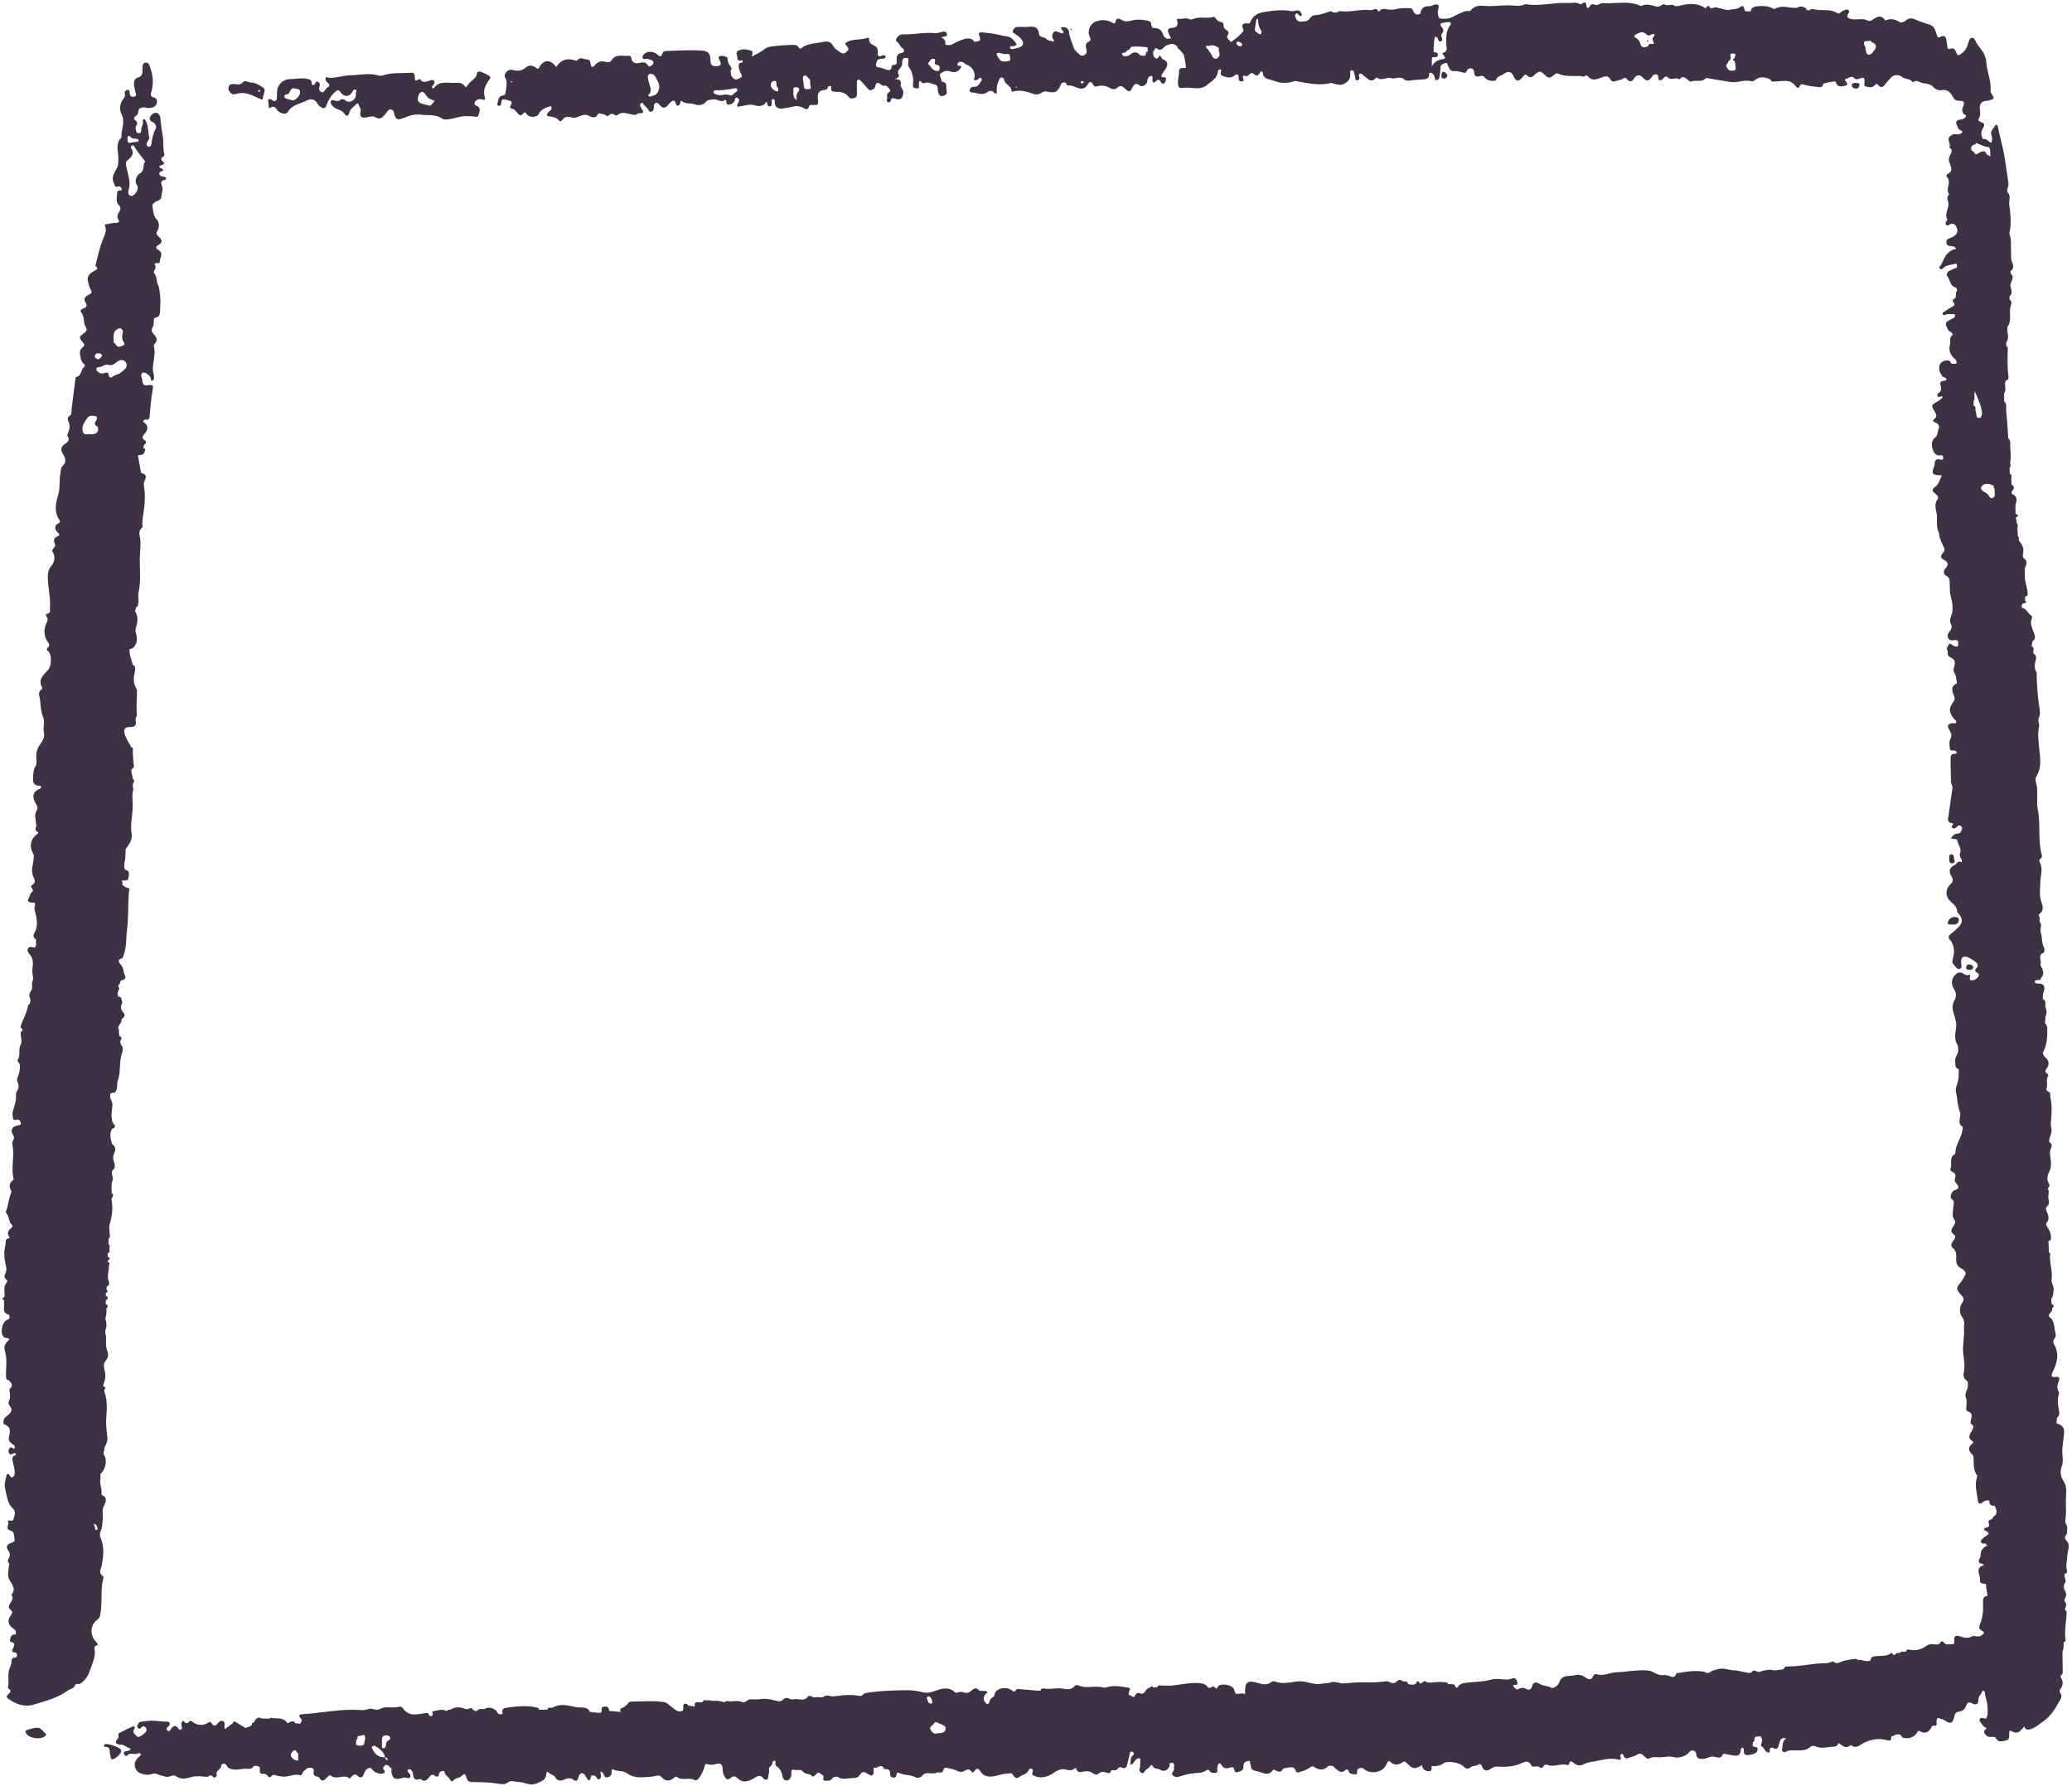<?xml version="1.0" encoding="UTF-8" standalone="no"?><svg xmlns="http://www.w3.org/2000/svg" xmlns:xlink="http://www.w3.org/1999/xlink" fill="#000000" height="428.2" preserveAspectRatio="xMidYMid meet" version="1" viewBox="-0.4 -0.6 496.7 428.2" width="496.7" zoomAndPan="magnify"><g id="change1_1"><path d="m64.38,25.22c1.21-.68,1.41.39,1.93.86.65.6,1.93.81,2.3.15.99-1.73,2.84-1.9,4.37-2.67,1.29-.65,2.18-.43,2.84.88.16.3.54.51.86.71.54.32.91.23,1.15-.44.43-1.21,1.01-2.26,2.02-3.19.84-.77.97-.59,1.51.14.78,1.05,1.98.95,2.65-.12.2-.31.33-.81.79-.65.57.19,0,.64.09.97.04.16.02.34,0,.5-.1,1.07-1.55,1.84-2.39,1.2-.5-.38-.87-.59-1.42-.14-.35.28-.81.18-1.22.13-.31-.04-.7-.37-.92,0-.23.4.05.86.29,1.15.44.51,1.06.83,1.69,1.05.49.17.89.39,1.19.85.54.8,1,.71,1.24-.23.25-.98,1.13-1.41,1.74-2.08.12-.13.41-.16.42,0,.06.62.7,1.05.54,1.74-.3,1.34.17,1.79,1.59,1.47.63-.14,1.41-.34,1.85-.05,1.45.95,1.99-.21,2.71-.98.33-.35.46-.94,1.12-.83.73.12.7.78.84,1.27.3,1.07.79,1.31,1.83.9,1.43-.57,2.87-1.13,4.47-.92,1.65.22,3.38-.14,4.92.8.26.16.48.36.89.36,1.22,0,2.4-.36,3.51-.63,1.07-.26,1.98-.17,3-.14.43.01,1.4.46,1.56-.37.14-.71.76-1.67-.57-2.17-.61-.23-.52-.9.05-1.31.44-.31.91-.37,1.43-.16.39.16.76.02.6-.45-.57-1.68.08-3.03,1.03-4.32.15-.2.33-.4.22-.68-.14-.34-2.24-1.34-2.63-1.27-.21.04-.48.06-.5.29-.11,1.6-1.87,1.96-2.41,3.24-.11.25-.38.19-.51.01-.62-.82-1.34-.91-2.38-.83-1.78.13-3.71-.65-5.05,1.25-.04.06-.23,0-.5,0,.07-.24.09-.36.15-.47.21-.39.71-.73.38-1.22-.35-.52-.85-.11-1.27-.03-.71.14-1.46.58-1.99-.34-.08-.14-.28-.09-.45,0-.82.43-.85.43-.9-.55-.03-.62-.13-1.14-.88-1.07-2.26.2-4.57-.12-6.78.64-.37.13-.74.1-1.11,0-2.21-.63-4.44-.07-6.66-.03-1.69.03-3.37.68-5.12.62-.28,0-.66-.44-.84.12-.13.42.14.72.43.98.49.44.71.83-.05,1.25-.24.13-.36.45-.56.66-.22.23-.41.61-.82.4-.35-.18-.6-.49-.56-.91.02-.25.13-.48.18-.73.07-.39-.17-.65-.47-.82-.4-.24-.48.16-.63.39-.14.21-.25.47-.56.4-.31-.08-.31-.36-.32-.61,0-.66-.42-.75-.98-.87-1.38-.31-2.74.03-4.1.04-1.85.01-3.21,1.44-3.21,3.28,0,.46.03.93-.04,1.38-.08.5-.46.8-.91.49-1.28-.85-1.26-.14-1.07.83.07.36-.07,1.2.41.93Zm35.47-2.68c.1-.45.3-.94.78-1.08.56-.16.78.38,1.05.72.68.86.67.87,2.11,1.39-.45.54-.84,1.33-1.35,1.14-.77-.28-1.66-.26-2.33-.78-.48-.37-.36-.92-.26-1.4Zm-31.42-.53c.44-.09.56-.48.72-.81.22-.47.56-.8,1.08-.61.54.19,1.48,0,1.3,1.09-.13.83-1.14,1.85-1.83,1.78-.37-.1-.77-.22-1.17-.33-.33-.09-.68-.16-.75-.56-.08-.51.33-.49.65-.55Z" fill="#3d3244"/></g><g id="change1_2"><path d="m24.07,374.31c.31-2.07.57-4.15-.34-6.18-.23-.52-.26-1.2.01-1.72.46-.89.36-1.82.48-2.75.14-1.11-.3-2.24.35-3.39.34-.61.91-1.83-.43-2.4-.17-.07-.24-.23-.21-.41.17-1.2-.51-2.34-.26-3.55.01-.4.02-.8.03-1.19,1.32-1.18,1.69-3.52.74-4.66,0-.23-.01-.47-.02-.7.27-.21.22-.49.19-.77.02-.07.04-.13.06-.2.37-.8.79-1.52.66-2.52-.22-1.68-.38-3.4-.23-5.08.18-2,.19-3.92-.49-5.82,0-.16.01-.32.02-.49.5-.44.08-.58-.25-.75-.02-.07-.04-.15-.06-.22h0c.41-1.04.69-2.04.43-3.23-.18-.84-.56-1.89.23-2.73.62-.67.65-1.61.37-2.24-.65-1.48-.06-3.03-.52-4.47,0-.14,0-.29,0-.43.39-.95.37-1.9.01-2.85.24-.81.35-1.64.27-2.49.44-.43.47-.79-.17-1.05,0-.3.01-.6.02-.9.66-.37.65-.75,0-1.13,0-.21,0-.42,0-.63.47-.2.62-.45.15-.82.02-.24.04-.48.07-.71.82-.29.57-1.06.43-1.48-.37-1.14.08-2.21.09-3.31,0-.41.48-.88-.25-1.1,0-.13,0-.27,0-.4.63-.29.62-.57,0-.85,0-.31,0-.62-.01-.92.33-.05.52-.21.41-.58,0-.23-.02-.45-.02-.68.1-.31.15-.61-.22-.79,0-.42.01-.84.02-1.27.54-.64.2-1.36.21-2.05-.01-.39-.02-.78-.04-1.17.61-2.01.95-4.04.55-6.14,0-.16,0-.32,0-.48.48-.41.48-.83.02-1.25,0-.58-.02-1.15-.03-1.73-.09-.86.68-1.68.11-2.56,0-.32,0-.64,0-.96.8-.6.77-1.39.47-2.2-.26-.7-.29-1.32.05-2.04.37-.78.44-1.63-.49-2.18-.36-1.22-.72-2.44-.03-3.67.57-.17,1-.58.51-1.06-.63-.62-.5-1.36-.65-2.06.08-.89.16-1.78.25-2.68.03-.94-1.02-1.75-.36-2.77.06-.02.13-.04.19-.07.54.07.84-.02,1.11-.65.32-.74.08-1.52.3-2.11.82-2.18.29-4.53,1.03-6.71.22-.64.38-1.46-.23-2.11-.08-.26-.15-.51-.23-.77.42-.49.54-.95-.16-1.3-.05-.39-.09-.78-.14-1.17.1-.21.1-.41-.12-.55-.14-.88.98-1.32.76-2.22.99-.82.99-1.22.04-2.13-.05-.3-.1-.6-.16-.9-.02-.52.59-.98.17-1.55,0-.51-.2-.87-.77-.9-.28-.41-.21-.82-.07-1.26.12-.35.47-.73.05-1.11,0-.15,0-.29,0-.44.32-.08.48-.25.39-.6.09-.16.19-.33.28-.49h0c.69-.06,1.27-.46.93-1.1-.47-.87-.28-1.96-1.08-2.73-.37-.36-.83-1.12.28-1.43.32-.09.36-.52.48-.84.75-1.96.53-4.03.8-6.03.42-3.18.15-6.37.52-9.53.04-.33-.05-.51-.35-.5-.52.01-.77-.5-1.22-.59-.04-.41-.08-.82-.12-1.23.59,0,1.39.32,1.49-.59.07-.67.54-1.64-.69-1.9-.1-.16-.2-.31-.3-.47-.1-.05-.18-.09-.25-.14.07.05.15.09.25.14.01-.34.02-.69.03-1.03.3-1.14.26-2.31.31-3.48.77-1.1,1.69-2.18,1.44-3.63-.35-2.03.13-4.02.24-6.01.09-1.62-.3-3.27.2-4.87.01-.03-.11-.11-.17-.17,0-.34.02-.67.03-1.01.35-.44.4-.87-.09-1.25.06-.52-.15-.99-.28-1.47.02-.28.03-.56.05-.84,0,0,.01,0,.01,0,.72-.22.6-.74.45-1.27-.05-.83-.1-1.65-.15-2.48-.15-.51.4-1.25-.49-1.53-.01-.07-.03-.14-.05-.21-.48-.85-1-1.68-1.35-2.61-.47-1.25-.06-1.98,1.23-1.93,1.23.05,1.56-.5,1.33-1.59.01-.24.02-.48.04-.72.09-.13.27-.27.26-.39-.17-1.99-.03-3.98.02-5.97,0-.2-.08-.42-.19-.59-.74-1.24-.63-2.53-.36-3.88.12-.6.36-1.36-.46-1.77-.28-1.26-.91-2.44-.75-3.78.87-.09,1.26-.64,1.56-1.41.4-1.04.04-1.97-.17-2.94.03-.23.06-.47.09-.7.45-1.37.63-2.72-.18-4.03.09-.32.18-.64.27-.96.51-.11.41-.53.49-.89.2-.83-.14-1.67.04-2.47.71-3.03.22-6.11.36-9.16.05-1.14.17-2.31.11-3.47-.06-1.03-.72-2.18.43-3.09.15-.12.02-.56.03-.86.03-.67.07-1.32.18-1.99.36-2.3.65-4.63.24-6.95-.09-.52-.11-.91.14-1.42.33-.68.57-1.49-.55-1.78-.16-.04-.29-.04-.33-.28-.23-1.34-.49-2.68-.73-4.02,0,0,.01-.01.01-.01.53-.2,1.3.11,1.52-.73.13-.38.52-.82-.22-1-.01-.39.09-.73.4-1,.35-.31.38-.58-.07-.88-.78-.51-.58-.99-.01-1.6.99-1.07.79-2.18-.4-2.85.08-.28.25-.47.55-.52.92.19,1-.37,1.06-1.08.16-1.85.29-3.71.61-5.54.3-1.75.34-1.8-1.44-1.56-1.37-.13-.67-1.49-1.24-2.1-.3-.1-.55-.51-.82-.68-.05-.03-.11-.06-.16-.07.06.01.11.03.16.07.27.17.52.58.82.68-.02-1.11.53-1.2,1.34-.72.47.28.9.63.97,1.24.02.22.11.43.37.42.34-.01.36-.29.38-.54.01-.25.07-.53,0-.75-.78-2.3.62-4.6,0-6.9-.05-.17.02-.46.15-.58.99-.96.39-1.73-.28-2.47-.38-.42-.54-.86-.24-1.37.31-.54.36-1.1.34-1.7,0-.29-.03-.66.34-.73,1.21-.22,1.13-1.13,1.19-2.03.07-1.12.12-2.23-.02-3.34-.11-.86-.11-1.76-.5-2.55-.44-.9-.16-2.03-.96-2.82-.1-.1-.03-.56.11-.71.51-.53.19-1.05,0-1.51.45-.35,1.31.05,1.28-.41-.07-.97,1.12-2.16-.44-2.94-.31-.16-.73-.72-.04-1.08,1.2-.63,1.23-1.18.16-2.14-.36-.32-.7-.73-.29-1.29.63-.89.41-2.19-.03-2.64-.96-.99-.9-2.08-1.1-3.21-.09-.53.07-.64.44-.95.55-.47,1.58-.48,1.66-1.36.08-.94.54-1.86.09-2.85-.19-.41-.15-.92.37-1.19.24-.12.7.05.69-.37-.01-.43-.45-.39-.77-.47-.37-.08-.76-.19-.84-.64-.08-.44.25-.51.59-.64.55-.22.27-.51-.06-.66-.6-.28-.86-.54-.02-.79.69-.21.86-.41.24-.97-.39-.35-.44-.82.18-1.09.3-.13.29-.36.23-.63-.34-1.52-.08-3.08-.4-4.61-.29-1.38-.34-2.81-.56-4.21-.09-.57-.53-1.07-1.09-1.06-.58,0-1.09.51-1.33,1.01-.22.48.04.99.59,1.21.73.29.98,1.15.77,1.54-.62,1.19-.89,2.4-1.05,3.7-.04.29-.28.94-.85.6-.43-.26-.32-.72-.11-1.13.17-.33.54-.72.47-.98-.39-1.32-.14-2.77-.87-4-.1-.17-.1-.43-.38-.39-.23.04-.39.24-.33.46.25.83-.51,1.49-.37,2.31.05.3-.2.56-.54.59-.34.04-.54-.16-.65-.47-.15-.44-.28-.86,0-1.32.29-.46.36-.9-.2-1.3-.53-.37-.36-.8.13-1.1.36-.22.54-.49.54-.92,0-.84.62-1.04,1.27-1.09.4-.03.83.19,1.23.14.8-.1,1.65-.05,1.94-1.17.24-.93-.17-1.21-.91-1.43-.42-.13-.6-.45-.47-.89.55-1.89.62-3.74-.01-5.65-.26-.78-.38-1.79-1.21-1.76-.9.04-.84,1.09-.82,1.84.02.82-.11,1.48-1.05,1.74-.74.21-.99.78-.99,1.56,0,.65.24,1.23.33,1.85.07.47.51,1.02-.31,1.19-.66.14-1.03-.19-1.04-.9,0-.39-.08-.84-.61-.71-.37.09-.67.43-.57.86.09.39.13.68-.16,1.03-.93,1.12-1.28,2.59-.67,3.77.84,1.63.31,3.07.06,4.6-.07.45.15.96-.2,1.34-1.29,1.37-.59,3.1-.58,4.59,0,.91.09,1.75-.33,2.55-.59,1.14-1.46,2.14-.72,3.61.26.51.16,1.07.99.79.42-.14.79.18.87.55.12.55-.42.34-.69.42-.23.07-.38.2-.39.43,0,1.16-.53,2.44.68,3.35.3-.25.35-.55.34-.85,0-.23-.05-.47-.04-.69,0,.23.04.46.04.69,0,.31-.04.6-.34.85.03.24.06.48.09.73-.33.84-1.2,1.56-.36,2.65.26.34-.38.66-.83.62-.69-.06-1.32.17-1.99.26-.3.04-.69.05-.5.48.56,1.29-.27,2.46-.63,3.45-.69,1.91-1.15,3.84-1.61,5.79-.03.15-.19.21.02.38.75.61.23.8-.32,1.1-.97.53-1.87,1.17-1.56,2.5.16.69.33,1.4.67,2.01.37.68.21.91-.44,1.22-.79.37-1.46.91-.75,1.96.42.63.23,1.08-.54,1.32-.4.12-.95.52-.62.88.99,1.09.44,2.61,1.22,3.74.35.5.01.95-.43,1.28-1.33.99-1.36,1.02-.23,2.37.34.41.29.67-.02.94-.61.52-.92,1.03-.74,1.93.15.75.17,1.49.77,2.05.27.26.61.52.14.91-.79.64-.52,2.15-1.89,2.35-.08.01-.13.37-.16.57-.29,2.27-.55,4.55-.87,6.81-.1.72.18,1.57-.68,2.1-.33.2-.34.77-.18,1.06.59,1.07.33,2.06-.08,3.07-.06.15-.17.39-.11.47.85,1.16-.08,1.6-.82,2.16-.79.59-.72,1.4-.28,2.13.65,1.05.99,2-.07,3-.42.4-.34.99-.46,1.52-.37,1.75-.03,3.59-.54,5.27-.61,2.03-1.04,3.96.14,5.9.3.49.49.73-.24,1.1-.82.42-.81,1.42-.08,2.07.38.34.65.73.06.94-1.04.36-1.03,1.1-.71,1.8.43.91-.99,1.2-.52,2.03.06.11.16.2.21.31.5,1.08.05,2.3-.48,2.92-.61.72-.83,1.36-.87,2.18-.14,2.65.7,5.24.49,7.89-.04.57.29,1.3-.71,1.48-.39.07-.27.46-.07.71.41.52.22.92-.04,1.48-.62,1.29-.66,2.73-.05,3.99.35.73,1.24,1.15.26,2.05-.38.35.14.65.36.92.72.89.57,3.3-.05,4.1-1,1.28-2.76,2.36-1.55,4.44.05.08,0,.3-.06.34-1.18.77-.54,1.67-.45,2.7.13,1.42.21,2.73.76,4.11.42,1.05-.11,2.45.15,3.61.32,1.39-.62,2.35-1.14,3.19-.6.96-.7,1.78-.69,2.77,0,.71.23,1.47-.16,2.1-.62,1-.55,2.07-.6,3.16-.04.95.35,1.41,1.25,1.53.27.04.66-.06.66.37,0,.28-.3.34-.53.46-.95.5-1.5,1.05-1.22,2.37.19.92,1.23,1.82.79,2.53-.81,1.3-.28,2.46-.19,3.68.04.58-.6,1.3.41,1.69.18.07-.03.39-.27.57-1.52,1.1-1.87,2.98-.86,4.66.25.41.12.77.09,1.19-.11,1.5-.82,2.98.04,4.53.24.43.46,1.32-.39,1.75-.36.18-.3.48-.08.73.32.35.33.75,0,.99-.5.37-.42.97-.73,1.41-.48.68-.13,1,.57,1.08.29.04.59.04.88.06.03.14.05.29.08.43-.15.43-.23.83-.11,1.32.44,1.84,1,3.68-.12,5.53-.25.41-.29,1.17.45,1.49,0,0,0,0,0,0,0,.42-.03.83-.02,1.25.01.52-.19.85-.74.67-.44-.14-.87-.18-1.14.2-.35.5.01,1.06.29,1.36.84.95.95,2.05.78,3.16-.13.85-.06,1.64.11,2.45-.01.24-.02.49-.03.73-.56.77.14,1.78-.47,2.54-.47.58-.46,1.27-.21,1.88.2.51-.05.88-.13,1.31,0,0-.02.02-.02.02-.11.05-.31.08-.32.15-.27,1.8-1.19,3.37-1.8,5.05-.12.33.1.54.41.65,0,.17.01.33.02.5-.38.13-.46.37-.42.78.08.85.37,1.89,0,2.53-.69,1.22.09,2.63-.77,3.74-.05.06.08.33.18.43.62.59.35,1.27.33,1.98-.02,1.02-.93,2.01-.49,2.87.47.91.22,1.51-.16,2.19-.22.4-.23.79-.22,1.21.03,1.15-.34,2.21-.67,3.29-.2.65-.2,1.34-.02,1.99.2.68.78.19,1.18.28.44.09.61.48.66.84.06.44-.32.49-.67.55-1.45.24-1.91,1.2-1.14,2.38.25.4.24.81,0,1.18-.22.34-.29.63-.2,1.05.61,2.73-.44,5.52.3,8.26.02.08-.1.23-.19.29-.97.72-.9,1.6-.39,2.53.16.29-.02.44-.11.67-.54,1.37-.58,2.89-1.17,4.25-.06.14.07.42.2.56.67.77.42,1.97,1.25,2.67.15.12.21.39.01.56-.76.66-1.4,1.35-.6,2.4.03.04-.02.22-.05.23-1.14.08-.77,1.08-.92,1.66-.37,1.42-.33,2.96-.03,4.32.19.86.46,1.54.04,2.37-.26.52-.42,1.11.21,1.57.22.16.32.41.11.66-.91,1.06-.48,2.32-.55,3.51h0c-.38.24-.89.47-.06.8,0,0,.01.01.01.01-.03.21-.11.42-.07.62.2.96-.59,2.28,1,2.76.31.09.37.43.32.75-.05.33-.29.45-.58.57-1.27.51-1.74,3.19-.78,4.11.39.37,1.02,0,1.33.58-.81.69-1.43,1.66-1.12,2.61.69,2.07.25,4.14.31,6.21.02.58.03.88.64.91,0,0,0,0,0,0,.56.63,1.22,1.23.27,2.08-.13.12-.09.5-.04.73.16.8.12,1.56-.18,2.32-.11.28-.15.62.05.85,1.11,1.24.36,1.99-.65,2.72-.74.53-.98,1.76-.36,1.99,1.54.58,1.26,1.75.99,2.82-.21.83.1,1.28.65,1.73.25.21.65.27.71.66.04.26.1.72-.35.46-.4-.23-.69-.35-.95.05-.24.37-.26.81,0,1.19.31.45.67.13,1.01,0,.19-.08.42-.21.54.04.1.22-.05.38-.28.47-.67.28-.57.77-.45,1.36.18.9.51,1.76.48,2.73-.02.48-.07.83-.45,1.05-.43.25-.56-.16-.75-.42-.4-.54-.69-.41-.8.19-.18.97-.55,1.96-.3,2.94.44,1.71.45,3.59,1.97,4.93.36.31.51,1.12.23,1.78-.17.4-.03.96-.68,1.06-.3.05-1.06-.34-.8.21.34.71-.82,1.76.57,2.14,1.07.29.8,1.36,1,2.09.15.54-.46.75-.98.92-.94.3-1.13.98-.53,1.8.43.58.47,1.17.13,1.75-.24.41-.38.74-.04,1.14.3.35,0,.68,0,1.01-.01,1-.42,1.95.15,3.06.54,1.04,1.76,2.24.48,3.62.81,1.12-.33,1.81-.58,2.69-.11.38.1.66.36.88.5.42.57.72.11,1.33-.96,1.28-.68,2.37.69,3.29.49.33.57.79.52,1.32,0,0,0,0,0,0-.73-.07-1.2.18-1.34.96-.06.32-.28.7.19.82,1.06.27.75,1,.45,1.54-.52.93.05.98.7,1.05.37.39.37.78,0,1.18t0,0c-.54-.02-.99,0-1.03.75-.03.53-.16,1.09-.39,1.58-.74,1.57-.14,3.25-.5,4.85-.02.09.1.25.19.3.78.47.36.86-.05,1.27-.29.29-.7.61-.17,1.02,1.85,1.41,4.04,2.16,6.2,1.5,2.79-.86,5.71-1.55,8.15-3.35.61-.45,1.54-.44,1.8-1.37.07-.26.43-.24.67-.22.51.03.82-.27,1.19-.58,1.35-1.1,1.68-2.76,2.24-4.22.37-.96.71-2.07.6-3.18-.05-.51-.34-1.03.47-1.27.36-.1.21-.44-.03-.7-2.04-2.16-1.25-4.47.29-5.57.37-.26.48-.61.57-1.06.6-2.89,0-5.89.73-8.77.04-.16.05-.43-.03-.49-1.33-.89-.4-1.9-.24-2.92Zm-.54-286.92c.73-.09,1.31-.82,2.13-.51,1.09.33,1.65-.67,2.47-1.01.7-.29,1.28-.16,1.64.41.32.52.24,1.14-.24,1.61-.27.26-.57.49-.85.75-.62.58-1.55.54-2.19,1.15-.32.31-.77.01-.82-.43-.09-.79-.46-.7-1.04-.51-.43.14-.93.17-1.32-.15-.28-.23-.69-.44-.61-.88.08-.41.48-.38.81-.42Zm3.28-7.29s0,0,0,0c.05-.77.19-1.47,1.02-1.84.29-.13.54-.25.81-.05.27.2.51.42.4.84-.21.82-.3,1.64.25,2.4.18.25.2.7-.11.75-.52.09-1.07.68-1.62.08-.22-.24-.31-.61-.68-.7-.02-.49-.04-.98-.07-1.47Zm-3.85,286c-.02.05-.14.1-.21.09-.5-.05-.31-.5-.43-.77-.1-.23-.17-.47-.25-.7-.31.39-.41.77-.34,1.11-.06-.34.04-.72.34-1.11h.01c.28.07.6.13.69.45.08.3.33.59.19.93Zm.76-162.2c.14.1.31.17.53.2-.22-.03-.39-.1-.53-.2Zm-.87-119.82s0,0,0,0c.4.13,1-.14,1.17.46.1.37-.3.56-.52.79-.51.53-.79-.16-1.18-.23-.02-.44.11-.81.53-1.02Zm7.32-51.54s-.02-.35.13-.47c.3-.25.52.08.71.27.4.42.93.24,1.4.34.22.05.41.17.43.39.02.26-.2.34-.42.34-.54,0-1.06.11-1.58.22-.67.13-.71-.38-.67-1.09Zm-.07,5.35c.95-.77,1.82-1.57.96-2.94-.12-.19-.09-.4.08-.57.18-.18.45-.22.55-.04.77,1.35,1.78,2.54,2.73,3.79-.74.94-.01,2.2-1.38,2.91-.44.22-1.46,1.62-.55,2.86.54.74-.59,2.59-1.48,2.46-.73-.11-.74-.91-.57-1.46.64-2.03-.3-3.89-.6-5.81-.08-.52-.15-.86.26-1.19Zm-9.59,61.72c.4-.64,1.45-.67,2.29-.33,0,0,0,0,0,0h.02s0,0,0,0c0,.32.08.66-.16.94-.65.73-.22,1.15.4,1.54.27,1.05-.2,1.59-1.21,1.75h0c-.66,0-1.32-.01-1.98-.02-.08-.09-.17-.17-.25-.26-.75-1.46.24-2.58.9-3.62Z" fill="#3d3244"/></g><g id="change1_3"><path d="m494.73,368.34c-.21-.16-.14-.59.07-.82.45-.51.25-1.11.35-1.67.13-.74-.58-1.28-.47-1.9.31-1.64.13-3.27.15-4.9.02-1.5.4-3.11-.46-4.42-.84-1.27-1-2.45-.49-3.82.47-1.26.02-2.55.09-3.82.08-1.36.34-2.71.43-4.09.09-1.44-.67-1.96-1.82-2.28.04-.45.08-.89.12-1.34.77-.51.54-1.33.43-1.96-.21-1.22-.35-2.39,0-3.6.07-.23.08-.55-.03-.74-.54-.89-.28-1.71.08-2.57.26-.62-.03-1.05-.67-.94-1.34.22-1.23-.39-.81-1.25,1.09-2.18,1.62-4.36.24-6.65-.22-.36-.15-.92.19-1.31.31-.36.34-.8.23-1.19-.4-1.4-.11-3.09-1.6-4.06-.16-.82,1.03-1.12.77-1.98.54-.41.52-.75-.12-1.03-.03-.41-.06-.82-.09-1.23.52-.56.45-1.28.57-1.96.18-.97-.61-1.77-.48-2.64.27-1.81-.36-3.52-.39-5.29,0-.13,0-.27,0-.4.12-.32.19-.64-.24-.8h0c-.05-.92-.09-1.84-.14-2.77.48-.07.64-.27.63-.82-.01-1.17-.53-2.09-1.16-2.98,0-.17,0-.34,0-.5.66-.53.61-1.28.45-1.95-.13-.54-.52-1.02-.52-1.62.03-.07.05-.14.07-.21.76-.56.74-1.3.54-2.11-.19-.77.37-1.6-.16-2.36-.02-.03.14-.19.21-.3.21-.3.26-.64.06-.94-.58-.87-.36-2-.02-2.59.9-1.57.4-3.07.28-4.61,0-.13,0-.27,0-.4.04-.78.99-1.62-.14-2.34-.01-.07-.03-.14-.06-.21.03-1.12.87-2.12.5-3.28-.2-.63-.06-1.2-.02-1.82.11-1.75.25-3.52-.16-5.26-.03-.16-.05-.31-.08-.47.11-.46.08-.86-.46-1.03-.17-.17-.34-.34-.5-.51.55-1.05-.19-2.29.5-3.33.11-.16-.1-.37-.29-.5-.58-.38-.42-.75-.07-1.24.76-1.06.53-2.1-.56-2.83-.14-.3-.27-.6-.41-.9,1.05-1.75,1.12-3.7,1.1-5.65,0-.52-.07-1.08-.55-1.45.04-.51.07-1.01.11-1.52.37-.76.29-1.56.04-2.3-.22-.66.33-1.59-.66-1.98,0-.42.02-.85.03-1.27.73-1.66.26-2.56-1.29-2.44-.26-.07-.54-.09-.71-.34.07-.51.46-.5.84-.5.35,0,.67-.03.69-.49,0,0,0,0,0,0,.72-.7.7-1.74-.03-2.79-.03-.15-.06-.3-.1-.45.35-.91-.78-2.23.8-2.86.17-.07.22-.96.02-1.31-.62-1.11-.31-2.38-.77-3.5,0-.31-.01-.62-.02-.93.07-.54.29-1.09-.21-1.55-.01-.24-.02-.48-.03-.72.13-.39-.18-.7-.21-1.06.09-.08.17-.17.26-.25,1.03-.77.7-1.98.41-2.74-.59-1.55-.31-3.06-.3-4.57,0-1.66.73-3.32-.08-4.97-.17-.35-.25-.7.2-.96.28-.17.34-.49.26-.79-1.01-3.62-.23-7.41-.98-11.04-.38-1.83.09-3.64-.21-5.46-.13-.78-.6-1.59-.08-2.44,1.36-2.24.81-4.72.6-7.06-.14-1.6-.36-3.2,0-4.73.2-.82-.41-1.53-.05-2.23.38-.74.29-1.48.17-2.21-.38-2.43-.6-4.88-.67-7.34-.02-.5.1-1.02-.15-1.49-.42-.79-.38-1.57-.19-2.43.13-.6.51-1.41-.4-1.85-.03-.14-.07-.29-.1-.43.04-.5.36-1.07-.38-1.35.07-.4.14-.81.2-1.21.91-.59.58-1.42.31-2.12-.44-1.16-1.01-2.26-.42-3.53.05-.11,0-.39-.1-.44-.89-.54-1.21-1.76-2.37-1.97.06-.41-.13-.94.52-1.06.63-.03.7-.28.27-.71.02-.32.04-.65.05-.97.51,0,.63-.13.59-.73-.11-1.56-.84-3.03-.67-4.63,0-.15-.02-.29-.02-.44,0-.2,0-.39-.01-.59.02-.15.05-.31.07-.46.34-.8.68-1.6-.28-2.24-.32-.29-.21-.68-.24-1.03.35-1.22-.05-2.23-.9-3.1-.03-.14-.06-.29-.09-.43.03-.28.08-.57-.21-.76-.04-.66-.07-1.32-.11-1.98.08-.37.2-.74-.13-1.05-.08-.49-.16-.97-.24-1.46.69-.3.71-.58-.03-.84-.01-.07-.03-.14-.06-.2.03-.83-.11-1.71.13-2.48.34-1.14-.05-1.74-1.04-2.14,0-.21,0-.42,0-.63.67-.55.76-1.09-.05-1.59-.02-.49-.03-.98-.05-1.47.07-.43.21-.89-.37-1.11,0-.48-.02-.96-.03-1.44.31-.3.2-.66.16-1.02,0-.16,0-.33,0-.49.3-1.44-.1-2.88,0-4.32.03-.43-.1-.91-.49-1.23-.09-1.34-.18-2.68-.26-4.02-.08-.85-.16-1.69-.24-2.54,0-.17,0-.33,0-.5-.43-.2-.58-.48-.61-.79.02.31.17.59.61.79.07-.65.11-1.3-.48-1.77,0-.67,0-1.34,0-2.02.57-.72.17-1.52.22-2.29.04-.22.08-.44.12-.66.48-.11.75-.43.69-.9-.25-1.94-.24-3.88-.19-5.84.01-.52.21-1.19-.33-1.66,0-.25-.02-.5-.02-.76.61-.88.51-1.83.25-2.79.01-.33.02-.66.04-.99-.17-.35-.24-.71-.26-1.06.02.35.1.71.26,1.06,1.16-1.47.31-3.27.76-4.86.15-.54.47-1.23-.26-1.69,0-.25,0-.5,0-.75.94-.78.35-1.68.2-2.55.02-.16.03-.32.05-.48.37-.84.92-1.68,0-2.52,0-.17,0-.34,0-.5.91-.56.65-1.49.38-2.13-.39-.92-.2-1.78-.26-2.67-.09-1.34.16-2.73-.37-4.03h0v-.5c.54-2.21.21-4.43-.06-6.63-.12-.98.5-2.09-.42-2.96-.02-.16-.04-.32-.07-.48.07-.58.39-1.1.29-1.72-.37-2.28-.62-4.57-1.03-6.85-.4-2.23-1.09-4.37-1.47-6.59-.07-.43-.5-.7-.65-.39-.36.73-1.25,1.36-.95,2.23.24.7.23,1.28.05,1.93h0s0,0,0,0c-.76-.06-1.1-1.14-2.03-.84-.02,0-.15-.34-.24-.53-.36-.81-.11-1.56.29-2.25.34-.59.35-.95-.37-1.26-.32-.14-1.07-.32-.69-.92.46-.73.33-1.49.25-2.19-.15-1.33.37-1.95,1.66-2.04.17-.01.33-.05.49-.09,1.38-.37,1.4-.4.65-1.58-.17-.26-.28-.52-.25-.82.22-2.13-.72-4.1-.94-6.17-.07-.64-.13-1.28-.34-1.94-.48-1.48-1.73-2.41-2.34-3.79-.48-1.07-1.32-.94-1.62.23-.31,1.19-.71,2.15-1.8,2.87-.64.43-.82.57-1.13-.21-.26-.67-.58-1.36-1.56-.95-.44.18-.57-.13-.61-.53-.05-.5-.17-.98-.24-1.48-.11-.86-.42-1.39-1.39-.88-.55.29-.73.15-.93-.48-.27-.85-.46-1.91-1.39-2.3-.94-.39-1.94-.64-2.9-1.01-1-.38-2.03-1.18-3.16-.09-.32.31-1.11.56-1.39.38-1.13-.71-2.23-1.04-3.47-.39-.96-1.5-1.99-1-3.1-.18-.27.2-.82.34-1.07.2-1.25-.72-2.61-.1-3.91-.38-1.01-.21-1.26-.46-.8-1.35.13-.25.35-.51.04-.79-.26-.24-.54-.13-.82-.04-.36.12-.71.23-.98.52-.24.26-.55.44-.9.22-1.77-1.15-3.84-.44-5.72-.93-.3-.08-.68-.08-.91.27-.23-.02-.47-.05-.7-.07-.07-.5-.45-.57-.85-.75-.74-.33-1.28.25-1.91.24-1.64-.04-3.3-.74-4.89.24-.1.06-.32-.03-.46-.11-1.02-.57-2.15-.64-3.26-.56-.76.06-1.67.05-2.01,1.02,0,.08-.01.16-.02.25-.42-.01-.83-.03-1.25-.04h0c-.08-.09-.16-.17-.24-.26-.33.03-.65.06-.98.1.33-.04.65-.07.98-.1-.03-.61-.31-1.31-.91-.83-.78.62-1.61.55-2.44.69-1.05.36-1.97-.37-2.98-.33-.11-.25-.3-.28-.53-.2-.48,0-.92.31-1.42.13-.29-.64-.59-.63-.9-.02-.12,0-.24,0-.36,0-2.04-1.35-4.2-.98-6.38-.43-.25,0-.5.01-.76.02-.53-.54-1.18-.19-1.77-.24-.17,0-.33-.01-.5-.02h0c-.14-.08-.31-.26-.4-.22-.55.2-1.14.73-1.6.62-1.29-.3-2.52-.87-3.84-.16-2.99-1.4-6.16-.5-9.25-.7-.63-.04-1.09.69-1.79.38-.53-.24-.94-.14-1.28.39-.4.61-.72.54-.79-.22-.06-.69-.33-.95-.96-.46-.21.16-.51.24-.71.11-.86-.54-1.77-.18-2.66-.23-3.41-.22-6.78.85-10.19.28-.04,0-.09-.01-.12,0-1.31.64-2.68.29-4.04.27-1.9-.02-3.82.32-5.7.14-1.3-.12-2.32-.03-3.22.92-.14.15-.37.36-.51.34-.93-.18-1.57.3-2.36.6-1.1.41-2.08,1.33-3.55,1.22-1.18-.08-1.29.21-1.57-1.06-.18-.83.43-1.94.05-2.25-.57-.45-1.49.37-2.36.33-1.1-.06-1.78.58-1.89,1.72-.97.62-1.43.05-1.8-.75-.15-.53-.57-.51-1-.53-1.21-.06-2.4,0-3.57.35-.39,0-.78,0-1.16,0-.81-.05-1.69-.54-2.32.41-.09,0-.18,0-.26,0-.45-1.08-1.23-.2-1.84-.28-2.42-.3-4.81.57-7.23.25-.29-.04-.59-.02-.74.32-.34,0-.68,0-1.02-.01-.27-.43-.62-.27-.99-.16-1,.29-2,.73-3.02.77-.77.03-1.18.25-1.59.84-.54.77-1.48.72-2.28.74-.55.01-.96-.46-1.13-1.04-.09-.29-.17-.61.09-.82.31-.24.53,0,.71.25.15.22.35.4.62.18.29-.24,0-.4-.09-.62-.23-.6-.65-.7-1.19-.61-.33.05-.67.23-.97.17-2.29-.46-4.51-.16-6.8.21-1.6.26-2.6.95-3.17,2.34-.21.52-.45.4-.85.35-.93-.11-1.37.44-.96,1.23.28.53.05.76-.25,1.07-.61.63-1.24,1.24-1.98,1.73-.27.18-.54.6-.84.24-.31-.38-1-.78-.61-1.36.49-.73.19-1.03-.4-1.38-.38-.23-.56-.6-.55-1.07,0-.43-.17-.76-.63-.78-.58-.03-.89-.43-1.22-.8-.16-.18-.28-.51-.57-.42-1.47.48-3.01-.08-4.49.36-.42.13-.92.43-1.33.18-.86-.51-1.71.11-2.56-.09-.27-.06-.47.13-.35.47.46,1.3-.3,1.64-1.36,1.74-.83.07-.98.49-.66,1.21.17.38.19.82.56,1.1.28-1.12.96-1.97,1.77-2.37-.81.4-1.49,1.25-1.77,2.37,0,.07.01.13,0,.2-.33.03-.66.05-.99.08.03.18.1.3.2.37-.11-.07-.18-.19-.2-.37-.24-.19-.47-.38-.71-.56-.58-1.66-1.04-2.01-2.73-2.05-.11-.23-.21-.46-.32-.69.07-.61-.19-.9-.81-1.04-1.29-.28-2.57-.37-3.85-.04-.86.22-1.68.37-2.5-.2-.53-.36-1.19-.44-1.37.41-.16.73-.4.48-.84.26-1.36-.7-2.76-.77-4.18-.1-1.12.53-1.78,2.25-1.23,3.4.21.45.41,1.04-.05,1.23-1.17.47-.82,1.33-.65,2.1.11.5-.01.81-.37,1.09-.37.28-.87.34-1.18.07-.58-.51-1.31-1.06-1.53-1.74-.39-1.22-.99-2.39-1.12-3.71-.07-.73-.58-1.19-1.36-1.22-.36-.01-.73.03-.42.57.15.26.69.45.36.8-.3.32-.7-.08-1.05-.16-.43-.09-.89-.46-1.26.04-.35.46-.43.99-.13,1.53.11.2.39.37.1.69-.55-.19-1.3-.23-1.66-.62-.53-.58-1.69-.33-1.78-1.18-.2-1.69-1.08-1.94-2.57-1.74-.87.12-1.8-.09-2.71.03-.57.08-.79.47-.98.87-.24.5.28.6.56.81.43.33.91.62,1.27,1.01.5.54.94,1.32.28,1.88-.53.45-1.37.53-2.09.72-.28.07-.68,0-.72-.35-.06-.48.39-.29.64-.33.5-.08,1.26-.16.73-.84-.52-.67-1.13-1.4-2.16-1.53-1.44-.19-2.82-.65-4.29-.78-.59-.05-1.22-.16-1.83-.18-.51-.01-.65.24-.47.74.44,1.23.32,1.38-1.09,1.51-.07-.02-.14-.04-.21-.05-.2-.56-.67-.67-1.18-.72-.86-.08-1.61.3-2.37.6-.11.05-.21.11-.32.16-.83.26-1.5,1.05-2.49.79-.16-.03-.33-.05-.49-.08.21-.82-.18-1.37-.95-1.73.52-.34,1.45.03,1.34-.8-.11-.8-.84-.6-1.42-.46-.45.1-.91.27-1.35.23-2.63-.25-5.23.39-7.85.3-.74-.03-1.15.53-1.48,1.03-.36.54.3.77.54,1.12.3.43.5.89.99,1.23.53.36.38.97-.29,1.08-1.09.17-1.2.88-1.17,1.74.02.55.11,1.14-.75,1.12-.23,0-.42.14-.44.37-.1,1.19-.84.89-1.54.68-.44-.13-.87-.36-1.32-.4-1.3-.1-.91-.91-.66-1.58.18-.49.74-.47,1.18-.55.36-.07.92.02.87-.47-.05-.53-.63-.36-.92-.24-.97.4-1-.19-.95-.84.05-.65-.12-1.22-.69-1.51-.74-.37-1.43-.69-1.39-1.69,0-.24-.27-.33-.48-.25-1.49.56-3.13.22-4.63.89-.78.35-.67.59-.25,1.04.34.37.61.78.19,1.2-.45.45-1,.88-1.67.39-.64-.47-1.43-.91-1.76-1.56-.55-1.1-1.43-1.19-2.32-1-1.8.38-3.76.29-5.33,1.5-.27.21-.46.12-.61-.14-.37-.67-1-.68-1.65-.64-1.42.09-2.85.1-4.25.3-.76.11-1.58.13-2.26.68-.89.72-1.92,1.22-3.14,1.81.21-.65.45-1.24-.2-1.44-.96-.29-1.95-.44-2.92,0-.54.24-.58.78-.39,1.18.21.43-.12,1.21.72,1.28.24.02.62-.38.66.17.02.33-.35.28-.58.33-.24.06-.34.22-.37.44.53.12.97.11,1.35-.21-.38.32-.82.33-1.35.21-.09.82.19,1.57.57,2.24.28.5.22.75-.28.96-.45.19-.83.53-1.39.18-.8-.5-.86-1.24-.84-2.05.2-.13.31-.35.19-.54-.41-.68-.95-1.18-.93-2.17.01-.64-1.2-.8-1.82-.69-.59.1-.21.77-.03,1.15.47.97.13,1.25-.87,1.27-1.05.02-1.39-.36-1.39-1.4,0-1.14-.22-2.16-1.79-2.3-2.82-.25-5.63-.03-8.44.05-.41.01-1.08-.04-1.27.6-.31,1.06-.75.68-1.32.19-1.02-.88-2.64-.74-3.29.22-.15.22-.27.43-.13.69.14.26.35.32.63.23.47-.15.9.12,1.34.21.32.07.62.33.61.71,0,.45-.46.57-.73.81-.36.31-.49-.11-.66-.31-.43-.54-.86-.71-1.62-.54-.94.21-2.11.38-2.3-1.15-.04-.34-.31-.55-.62-.51-1.41.22-3.09-.6-4.12,1.12-.32.54-1.03.47-1.52.33-1.07-.3-1.85.06-2.5.85-.53.65-.89.4-.99-.26-.08-.54-.18-1.17-.74-1.13-.8.06-1.69-.81-2.42.18-.13.18-.38.1-.59.03-1.89-.62-3.44-.17-4.51,1.62-1.29-1.97-3.07-1.87-4.09.11-.27.52-.5.22-.76.02-.8-.62-1.73-.65-2.42-.05-1.06.93-2.12.9-3.34.56-.86-.24-2.05.97-1.66,1.71.69,1.29.29,2.52.12,3.79-.04.32-.11.59-.48.62-1.03.09-1.24.84-1.38,1.67-.06.32-.32.69.2.81.53.12.61-.25.64-.68.07-1.29.94-.75,1.56-.63.66.13,1.31.37.7,1.25-.21.3-.22.68.11.72.82.1,1.17.71,1.63,1.23.39.45.81.6,1.24.01.29-.4.51-.46.81.06.54.93,2.47.97,2.95,0,.53-1.1,1.48-1.39,2.46-1.73.2-.07.43-.2.55.04.08.17.11.46.02.59-.19.26-.53.41-.71.68-.29.42-.83.93.3,1.04.78.08,1.59.26,2.16.88.32.35.59.31.82-.01.6-.85,1.38-.94,2.3-.64.47.15.89.09,1.41-.11.86-.34,1.74-.84,2.82-.22.46.27,1.51.68,2.03-.43.23-.49.77,0,1.14-.04.57-.08.94.82,1.48.32.49-.45.86-.52,1.4-.11.28.21.63.06.93-.15,1.06-.74,2.23-.08,3.25.04.53.06.82.28,1.26-.17.12-.12.39-.14.59-.14,1.02,0,.92-.4.46-1.07-.27-.39-.68-.97-.15-1.33.49-.34.59.42.9.65.27.19.48.47.71.71.24.26.3.81.79.68.49-.14.68-.57.67-1.09-.01-.38-.03-.8.4-.98.44-.19.74.13.96.42.74.98,1.42.84,2.1-.05.15-.2.35-.36.53-.54.55-.53,1.02-.64,1.27.25.07.25.08.53.41.53.34,0,.53-.21.61-.53.08-.28.02-.86.55-.46.91.71,2.05.29,3.05.71.72.3,2,.12,2.44-.47.6-.81,1.24-.59,1.93-.73.95-.21,1.8.88,2.76.14.15-.11.31.06.34.25.06.39-.04.95.62.86.6-.08,1.14-.35,1.39-.95.15-.36.06-1,.72-.64.51.28.39.77.11,1.2-.16.24-.39.49-.12.78.21.22.46.03.7,0,1.11-.17,2.2-.59,3.34-.25,1.11.33,2.13.32,2.87-.83.36.42.13,1.19.78,1.11.65-.07.43-.69.48-1.13.02-.23-.07-.59.25-.62.46-.04.52.38.49.71-.09,1.25.94,1.65,1.69,1.56.89-.1,1.83-.26,2.69-.48.93-.24,1.77-.06,2.37.28.85.49,1.2.59,1.49-.42.07-.25.37-.28.65-.26,1.55.11,1.62.03,1.43-1.54-.15-1.28.32-1.96,1.51-2.02.51-.03.76-.22.91-.67.07-.2.27-.31.5-.31.2,0,.34.13.29.31-.3,1.16.75,1.08,1.23,1.08,1.2.02,2.21.24,2.97,1.25.35.46.88.41,1.39.23.56-.19.58-.65.57-1.13-.01-.84-.02-1.68,0-2.52,0-.28-.04-.63.34-.73.28-.08.46.13.63.33.55.62,1.14,1.21,1.67,1.85.47.57.78.36,1.34.05.67-.37.27-1.37.95-1.45.62-.07,1.02.89,1.8.67.11-.03.29-.02.36.06.42.41,1.27,1.13.73,1.41-1.03.53-.36,1.29-.64,1.87-.13.28.02.5.28.61.37.15.53-.05.63-.38.17-.54.31-.77,1.05-.47,1.3.52,1.99-.16,1.97-1.59,0-.69-.73-1.22-.63-1.71.23-1.1-.27-1.36-1.39-1.38.67-.3,1.17-.48.89-1.08-.31-.66-.08-1.11.38-1.56.33-.33.51-.76.49-1.25-.03-1.07.46-1.45,1.48-1.06h0c.1.7-.25,1.5.16,2.1.89,1.3,1.12,2.74.94,4.22-.12.92.51.71.9.83.67.21.48-.35.53-.68.05-.35-.15-.75.28-1.13.31.35.58.79,1.2.52.73-.32,1.37.18,2.04.3,1.27.23.89,1.01,1.05,1.72.12.55.37,1.27,1.09,1.13.64-.12,1.23-.5.97-1.42-.22-.75.31-1.86-1.06-2.01-.09,0-.21-.27-.22-.42-.02-.56-.67-1.19-.06-1.64.59-.43,1.39-.71,2.13-.43,1.37.51,2.18-.03,2.75-1.08-.19-.56-1.05.06-.93-.63.09-.55.66-.71,1.22-.52.12.04.22.13.33.19.02-.02.03-.04.05-.05-.02.02-.03.04-.05.05.2.14.38.34.6.42,1.27.45,2.05,1.58,1.97,2.9-.02.27-.35.59-.02.8.33.21.64-.06.91-.26.19-.14.34-.42.63-.21.32.24.18.54.01.78-.45.63-.77,1.41-1.78,1.32-.46-.04-.79.29-.94.71-.13.36.16.62.44.63,1.24.02,2.47.85,3.73-.03.51-.36,1.09-.56,1.68.08.58.63.69.04.64-.4-.1-.91.15-1.71.51-2.53.14-.32.18-.67.6-.69.41-.03.61.24.67.61.19,1.13,1.79,1.31,1.75,2.64,0,.27.5.07.78.01,1.4-.28,2.84.07,4.04.53.94.36,1.52.37,2.26-.08.42-.26.77-.48,1.37-.35,2.13.45,2.57.18,3.45-1.83.15-.35.48-.28.74-.37,0,0,0,0,0,0,.14.04.29.07.43.11.04.32.22.66.51.64.92-.09,1.68.4,2.48.64,1.01.31,1.72-.05,2.15-.8.6-1.07,1.02-.7,1.42.04.21.39.41.44.79.33,1.14-.31,2.22-.2,3.25.43.54.33,1.2.37,1.64-.08.8-.84,1.38-.25,1.92.22.98.85,1.22.86,1.77-.34.4-.86.94-1.08,1.65-.5.52.42.85.23,1.32-.05.47-.29.56-.65.6-1.14.04-.55.44-1.04.92-1.05.5,0,.25.6.28.94.07.63.29.92.81.35.55-.61.9-.43,1.24.19.15.27.39.48.72.35.41-.17.38-.62.49-.96.11-.36-.12-.57-.48-.55-.83.03-.67-.4-.4-.85.26-.43.57-.82.84-1.24.64-1,.42-1.81-.66-2.19-.47-.17-.38-.73-.79-.9-.33.18-.33.71-.79.73-.87-.35-.81-1.09-.75-1.82.39-.08.28-1.03.85-.61,1.01.75,1.42-.1,2-.59,1.02-.5,2.04-.91,2.96.2-.02.31.13.5.43.57.35.41.7.83,1.05,1.24.2,1.06.51,2.11.53,3.21-.76.13-1.9-.26-1.64,1.23-.11.84-.32,1.62-.27,2.55.07,1.26.69,1.09,1.32,1.01.83-.1,1.6-.02,2.42.06,1.03.11,2.36.05,3.17-.7,1.03-.94,2.55-1.57,2.65-3.32.02-.33.37-.52.82-.43.03.52-.49,1.26.28,1.52.85.29,1.8.68,2.66.06.84-.61,1.26-.6,1.23.58-.01.43.27.72.72.7.62-.03.46-.43.34-.81-.12-.41-.05-.71.47-.52.44.16.72-.03,1-.32.25-.26.65-.5.89-.29.76.7,1.27.7,1.75-.29.14-.3.55-.27.6.18.16,1.64,1.87,1.52,2.72,1.89,1.4.62,3.21.69,4.84.07.14-.05.32-.01.48.02,2.74.48,5.47,1.15,8.28.44.18-.05.4.09.6.14.95.22,1.85.55,2.85-.09.97-.63,1.35-1.37,1.18-2.47-.05-.29,0-.63.43-.61.35.02.49.27.55.59.07.41.17.81.25,1.22.05.29.04.64.47.59.41-.05.57-.35.49-.73-.07-.33-.28-.67.17-.86.4-.17.56.26.84.42.93.55,1.7,2.04,3.01.55.04-.05.19-.07.24-.03,1.09.92,2.25-.24,3.33.11.99.32,2.08-.54,2.97.19.53.43,1.09.5,1.65.39,1-.18,1.99-.19,2.99-.26.7-.05,1.58-.14,1.54-1.25-.02-.44.26-.43.6-.29.45.18.57.56.72.96.11.28.03.81.49.75.44-.06.65-.46.7-.93.07-.7.23-1.41.23-2.11,0-.76.56-.84,1.06-1.02.68-.25.56.31.75.65.31.55.52,1.33,1.39,1.25.73-.07,1.42.12,2.1.31.48.13.81.17.99-.37.18-.56.7-.64,1.12-.57.43.07.65.49.65.97,0,.91.6,1.09,1.28.87.63-.2.96-.09,1.36.45.49.66,2.43.93,2.61.41.32-.93,1.14-.89,1.71-1.31,1.28-.94,1.95-.74,2.61.7.5,1.09,1.14,1,1.98.08.29-.32.57-1.06,1.17-.47.76.75,1.33.23,1.83-.23.98-.9,1.37-.96,2.23-.08,1,1.02,1.35,1.03,2.51.04.2-.17.46-.36.68-.26,1.72.81,3.53.6,5.35.62.44,0,.86.37,1.32-.05.16-.15.45-.1.58.07,1.03,1.34,2.23.74,3.4.31.81-.3,1.52-.46,2.04.49.27.49.7.62,1.29.4.58-.22,1.24-.23,1.76-.61.39-.28.62-.23.94.14.56.66,1.05.79,1.65-.12.41-.62,1.14-1.23,1.98-.37,1.1,1.13,1.57,1.1,2.41-.2.25-.38.56-.45.96-.43.4.02.43.3.46.62.1,1.02.54,1.02,1.19.37.29-.29.68-.76,1.05-.33.85.99,2.03-.2,2.87.54.91-1.15,1.54-.23,2.23.3.16.12.44.27.57.21,1.09-.53,2.48.3,3.45-.76.08-.09.31-.09.45-.06,1.82.34,3.66.59,5.49.91,1.72.3,3.35-.67,5.05-.15.22.07.6-.11.81-.28,1.25-1.02,2.52-.75,3.82-.12,0,0,0,0,0,0,.11.65.55.41.97.42,1.75.03,3.71-.76,5.03,1.17.27.39.73.53.89.09.32-.91.84-.51,1.38-.39.97.23,1.95.38,2.96.47.75.07,1.22.08,1.38-.75.04-.2,2.78-.69,2.91-.55.05.06.1.14.12.22.4,1.28,1.38.94,2.26.77.37-.07.58-.32.35-.74-.15-.28-.78-.72-.32-.84.63-.17,1.42-.87,1.94-.36.59.58,1.04.4,1.56.18.74-.3,1.08-.18,1.07.7,0,.44-.31,1.15.38,1.29.66.13,1.46.33,2.01-.3.38-.43.59-.46.97,0,.5.63,1.08.44,1.46-.12.4-.61.94-1.07,1.39-1.62.71-.89,1.94-.97,2.86-.24.74.59,1.95.27,2.49,1.27.85-.81,1.63.02,2.41.15.84.15,1.81.2,2.43.87.6.65,1.26.95,2.11.81,1.31-.21,2.12.55,2.61,1.54.37.76.75,1.01,1.58,1.03,1.19.03,1.35.39.89,1.45-.23.53-.27,1.04.03,1.56.19.31.96.32.58.89-.24.36-.68.56-1.19.6-.76.06-1.38.42-.89,1.3.24.43.26,1.03.92,1.27.67.23.34.69-.09.85-.37.14-.83.13-1.24.07-.39-.06-.56.1-.88.27-1.55.82.08,2.06-.52,2.93,1.06.63.39,1.34.09,2.04-.22.51-.27.99-.06,1.57.35.95,1.03,2.04-.46,2.76-.29.14-.33.53-.1.77,1.14,1.23-.48,2.78.48,4.03.02.03-.13.2-.2.31-.25.39-.28.86-.12,1.21.72,1.55-1,3.01-.11,4.55.04.08-.12.3-.22.43-.22.3-.31.61-.02.91.29.3.51.04.77-.1.72-.38,1.25-.24,1.64.53.62,1.23.12,2.16-1.66,2.76-.55.19-.74.47-.72.99.02.57.31.79.86.86.54.07,1.22-.02,1.44.73,0,0,0,0,0,0-.79.03-1.37.45-1.94.97-.99.9-1.13,2.28-1.97,3.25-.11.12-.14.32.02.44.22.17.55.19.69.02.86-.98,2.12-.82,3.19-1.21.35.28.24.65.21,1-.54.06-.95.45-1.48.59-.57.16-1.22.94-.85,1.39.74.88.63,2.39,2.05,2.76.17.04.25.4.37.62-.38.59-.31,1.27-.39,1.92-.54.18-.94.46-.47,1.06.43.55.14.75-.34,1.01-.72.39-1.39.84-2.07,1.29-.16.11-.33.29-.22.53.11.24.35.2.54.13.77-.3,1.56-.13,2.34-.15.01.07.03.14.06.2.11.7-.51.77-.91.99-1.52.83-1.53.82-.82,2.38.15.32.4.52.7.68.32.17.66.58.4.77-.83.6-.35,1.41-.53,2.1-.44,1.63.08,2.78,1.33,3.74.03.33.52.62.08.99-.56.05-1.14.23-1.42-.53-.09-.24-.39-.28-.65-.21-.36-.08-.68.02-.99.19-1.14.39-1.32,2.24-.31,3.34,0,0,.03.03.03.03,0,.68,1.24.24,1.01,1.13-.06.02-.12.05-.18.08-.58.18-1.52.03-1.2,1.11.24.8.29,1.46-.52,1.97-.21.13-.35.39-.18.65.16.25.4.27.66.15.2-.09.4-.12.61.1-.35.32-.66.72-1.07.94-1.76.97-1.82.99-.81,2.67.41.67.45,1.13-.14,1.61-.32.26-.52.58-.07.75.81.3,1.45.77,1.08,1.64-.29.68-.17,1.56-.8,2.04-.93.71-.93,1.82-.71,2.6.23.77.65,1.99,2.06,1.7.43-.09.55.27.54.66-.02.53-.3.45-.68.36-.87-.22-1.38.06-1.36,1.06,0,.32-.14.65-.26.95-.48,1.29-.25,1.64,1.11,1.74.29.02.96-.05.78.28-.46.81-.6,1.84-1.39,2.42-.93.68-1.02,1.08-.07,1.75.55.39.86.93.52,1.35-.88,1.1-.38,2.38-.23,3.34.25,1.57-.21,3.24.57,4.73.02.03,0,.08,0,.12.11,1.04.54,2.06.98,2.91.41.79.52,1.1-.05,1.76-.47.54-.76,1.16.3,1.66.78.37,1.26,1.07.35,2.01-.57.59-.61,1.43.29,1.88.61.31.63.75.68,1.33.1,1.14-.06,2.26.26,3.44.31,1.15.57,2.4.39,3.75-.13.96-.89,1.92-.34,2.98.33.63.16,1.16-.3,1.72-.38.46-.67,1.12-.31,1.71.36.59,1,.5,1.6.36.27.04.55.06.73.31,0,.35.02.7.03,1.05-.09.09-.18.18-.26.27-.51-.06-.97-.22-1.38-.54-.16-.13-.4-.33-.53-.12-.26.41-.7,1.14-.57,1.28.51.55-.11,1.45.68,1.83,1.28.61,1.48,1.13,1.05,2.5-.12.4-.18.84.05,1.22.49.81.54,1.72.66,2.61h0c-1.06.45-1.33,1.17-1,2.23.21.67.75,1.41.22,2.1-1.23,1.6-1.24,2.57.11,4.22.2.25.64.42.5.79-.15.39-.59.18-.9.21-1.15.13-1.37.64-.75,1.64.42.67.7,1.28.22,2.18-.34.62-.19,1.57-.08,2.34.09.63.77.28,1.17.42.2.07.4.18.42.41.02.27-.2.36-.42.35-.91-.05-1.02.55-1.02,1.23.02,1.87.04,3.74.11,5.6.02.47.43.85.34,1.43-.35,2.16-.61,4.34-.93,6.5-.13.84-.46,1.72.86,1.86.23.02.27.16.15.35-.18.29-.45.61,0,.85.38.2.72-.04,1-.32.29-.29.61-.5.98-.16.33.3.28.67.11,1.04-.18.4-.39.74-.91.74-.79,0-1.21.54-1.64,1.1.54.42,1.49-.08,1.58.66.12,1,1.09,1.78.62,2.92-.18.45-.05.99.32,1.41.2.23.07.79.05.78-.9-.57-1.13.42-1.65.68-1.28.62-1.53,1.47-.79,2.66.38.62.51,1.25-.09,1.81-1.46,1.35-1.47,3.09,0,4.38.69.61,1.44,1.15,1.44,2.22,0,.21.23.44.39.62,1.02,1.12,1.01,2.13-.05,3.19-.54.53-1.07,1.05-1.69,1.51-.41.3-.96.81-.48,1.36,1.3,1.48,1.26,3.12.78,4.86-.1.35-.14.79.13,1.09.44.49.82,1.33,1.49,1.21.83-.16.4-1.06.39-1.61-.03-1.1.5-1.56,1.44-1.26.81.27,1.57.81,2.23,1.36.24.21.55.81.07,1.24-.6.54-.41.89.21,1.24.34.19.41.52.18.87-.37.57-.93.89-1.57.9-.52,0-.53-.44-.4-.84.09-.29,0-.63-.28-.5-.7.31-1.09-.21-1.6-.43-.63-.28-1.17-.06-1.61.37-1.04,1.01-1.13,2.32-.3,3.57.53.81.48,1.86.1,2.5-.69,1.17-.57,2.2-.21,3.34.39,1.23.76,2.47.49,3.78-.25,1.24-.29,2.47.35,3.6.22.39.17.75.22,1.14.15,1.05-.85,1.72-.73,2.73.1.79-.21,1.71.88,2.06,0,0,0,0,0,0-.06,1.22.03,2.43-.43,3.63-.2.52-.42,1.14-.26,1.82.38,1.58.35,3.26.95,4.78.46,1.16-.89,2.64.67,3.59.06.04-.02.31-.03.47-.16,2.06-1.76,3.69-1.72,5.82,0,.11-.21.25-.34.34-.83.63-.74,1.63-.67,2.42.05.54-.5,1.36.11,1.61,1.02.43,1.03,1,.74,1.87-.15.45.24.79.48,1.11.6.78.52,1.24-.49,1.51-.72.19-1.29,1.68-.75,2.08.88.66.43,1.37.4,2.1-.04.91-.37,1.99.14,2.69.51.7.35.98,0,1.58-.37.63-1.11,1.42-.04,2.14.09.08.17.17.26.25.26.44.03.72-.23,1.1-.38.55-.97,1.32-.26,1.88.97.77.84,1.78.83,2.71-.02,1.03.23,1.72,1.19,2.2.61.31,1.37.97.97,1.61-.33.55-.59,1.17-1.01,1.69-1.24,1.5-1.22,1.67.05,3.1.49.55.9.95.23,1.89-.63.88-.73,2.42-.05,3.32.86,1.13.42,2.2.5,3.31.1,1.44-.23,2.83-.24,4.27-.02,1.96.63,3.89.17,5.87-.13.55-.04,1.32.53,1.7.58.38.45.78.47,1.36.02,1-.88,1.86-.52,2.75.29.72.24,1.33.18,2.02-.04.51-.27,1.24.39,1.45,1.07.34.88,1.07.73,1.81-.09.45-.33.94.12,1.28.6.45.42.8.13,1.37-.44.85-1.34,1.83.1,2.67.21.12.17.36-.03.52-1.1.89-1.06,1.78,0,2.69.12.1.21.28.22.43.18,1.54-.19,3.19.91,4.56.07.08-.02.31-.06.46-.62,1.91.01,3.78.24,5.65.08.64.63.84,1.11.35.49-.49,1.04-.47,1.63-.48-.1.93.32,1.35,1.25,1.27,0,0,0,0,0,0,.33.7.74,1.39.24,2.18-.08.09-.16.18-.25.27-.31.15-.51.37-.51.73,0,0-.01.01-.01.01-.57.17-1.18.28-.84,1.15.23.59-.15.8-.69.91-.54.11-.65.53-.17.74,1.3.58.74.96-.06,1.4-.18.1-.3.3-.46.42-.31.23-.64.45-.48.91.17.49.61.32.96.33.19.15.37.3.56.46-1.01.49-1.69,1.12-1.63,2.41.02.4-.45.85-.45,1.38,0,.85.97.29,1.21.93-2.3.68-.75,2.39-.92,3.66-.12.95,1,.63,1.49.98,0,0,0,0,0,0-.14.95.3,1.84.28,2.78,0,0,0,0,0,0-.9.05-1.07.64-1.05,1.39.05,1.83.05,3.66-.74,5.39-.29.64-.24,1.17.5,1.56.76.4.5.63-.12,1.09-.8.6-1.63-.08-2.24.24-.98.53-1.83.35-2.76.05-1.27-.41-1.6-.18-1.54,1.15.02.41.02.71-.44.67-.71-.07-1.52.36-2.09-.44-.21-.3-.58-.32-.74-.03-.43.77-1.08.55-1.72.49-.6-.06-1.18,0-1.68.38-1.24.93-2.6,1.22-4.11.9-.37-.08-.67.02-.76.45-.14.03-.29.06-.43.09-.37-.05-.77-.2-1.03.24-.16.01-.31.02-.47.04-.34-.1-.52.06-.6.37-.22.01-.44.02-.65.04-.06-.28-.24-.55-.5-.34-1.02.82-2.21.53-3.35.67-.58.07-1.43,0-1.47.99-1.02.62-2.02-.29-3.04-.05-.34-.38-.78-.26-1.17-.2-.86.13-1.75.21-2.55.5-.76.27-1.41.79-2.18.05-.09-.08-.45.14-.7.2-.32.08-.65.21-.97.21-3.15-.03-6.22.84-9.36.77-.36,0-.68.05-.75.48-.15.1-.31.2-.46.3-.86-.06-1.71.38-2.56.03-1.02-.04-2,.18-2.96.52-.61.11-1.31-.9-1.85.13-.22.04-.44.08-.66.12-1.02-.21-2.04-.42-3.06-.63-.17,0-.34.01-.51.02-1.42-.18-2.83-.77-4.28-.18-.64.11-1.21.4-1.74.77-.26-.02-.51-.04-.77-.06-.17-.22-.4-.24-.66-.28-1.98-.26-3.93-.02-5.87.37-.38-.12-.55.04-.56.42-.34.59-.8.63-1.38.37-.58-.26-1.19-.38-1.83-.27-1.28.07-2.19-.97-3.41-1.11-2.56-.28-5.07.33-7.61.4-1.62.04-3.14,1.03-4.81.46-.29-.1-.66.07-.75.34-.56,1.54-1.62.63-2.2.26-.78-.49-1.49-.53-2.26-.36-.5.11-.98.16-1.48.18-1.1.03-1.9.45-2.27,1.58-.29.88-1.56,1.49-1.84,1.3-.92-.61-2.02-.41-2.88-.98-.85-.57-1.51-.4-1.78.59-.2.73-.65.94-1.19.71-.73-.32-1.29-.55-2.07-.03-.45.3-.88-.31-1.2-.66-.12-.13,0-.4.17-.37.97.18.84-.45.66-.95-.21-.58-.66-.79-1.32-.53-.7.28-1.43.25-2.19.15-.94-.12-1.91-.15-2.87.12-1.79.51-3.68.45-5.51.68-1.12.14-1.87.23-2.39,1.22-.09,0-.19-.02-.28-.03-.08-.08-.17-.15-.25-.23,0,0-.02,0-.02,0,.07-.35-.08-.53-.44-.56-.41-.02-.81-.04-1.22-.06-.1-.34-.37-.39-.68-.43-1.25-.18-2.48-.02-3.71.09-.24-.02-.48-.04-.71-.06-.68-.79-1.02.23-1.54.29-.06-.03-.13-.05-.2-.07-.02-.22-.08-.42-.34-.45-.33-.04-.44.16-.48.44-.59.5-1.25.33-1.9.2-.13-.42-.33-.74-.86-.63-.16,0-.32-.01-.48-.02-.42-.5-.96-.41-1.32-.05-.63.64-1.21.57-1.91.18-.24-.13-.57-.18-.85-.14-1.9.27-3.81.28-5.73.23-1.46-.03-2.91.2-4.37.25-1.06.03-2.09-.66-3.18-.19-.6.26-1.26.09-1.85.24-2.06.53-3.9-.78-6.07-.51-1.66.21-3.59.72-5.38.01-.29-.11-.66-.02-.95.21-.95.76-2.03.45-2.98.18-2.63-.76-3.24-.35-3.19,2.39,0,.08.03.17.04.25,0,0-.04.02-.04.02-.73-.45-1.51.08-2.26-.13-.17-.42-.34-.85-.5-1.27-.58-.92-3.34-1.29-3.75-.4-.34.73-.45.41-.78.14-.29-.23-.59-.34-.81.1-.26,0-.51,0-.77,0-.46-.8-1.17-1.03-2.07-1.1-2.31-.18-4.53.4-6.79.61-.82,0-1.64-.01-2.46-.02-.38-.09-.73-.09-.84.4-.32.02-.64.04-.95.06-.25-.35-.5-.35-.76,0-.59.1-.94.53-1.24.98-.27.39-.61.65-1.05.46-.89-.38-1.21.16-1.52.8-.58.12-.9-.42-1.39-.54h0c.06-.31.13-.62.19-.94.38-.39.1-.66-.23-.72-1.78-.3-3.56-.63-5.35-.06h0c-.16.03-.31.06-.47.09h0c-1.99-.71-4.14.34-6.13-.56-.27-.12-.76-.13-.95.15-.75,1.07-2.12.73-2.82.61-1.51-.25-2.96.25-4.42-.02-.37-.07-.78-.05-.89.46-.14.03-.29.06-.43.09-1.6-.14-3.21-.27-4.81-.43-.28-.03-.5-.01-.65.22-.35.58-.64.39-1.08.05-1.24-.95-4.03-.56-4.12,1.33-.08.1-.15.19-.23.29-.45.3-.87.57-.95,1.22-.04.29-.41.73-.85.29-.82-.83-.62-2,.43-2.57-.25-.48-.7-.35-1.1-.38-.33-.03-.79.04-.96-.15-.73-.82-1.34-.39-1.9.13-.52.49-1.06.64-1.72.39-.49-.19-.99-.17-1.48,0-.24.08-.49.15-.7-.06-1.44-1.41-3.31-.85-4.64-.34-1.22.47-2.16.61-3.35.29-2.22-.6-4.49-.42-6.77-.35-2.25.07-4.48.21-6.69.62-.53.1-.74.82-1.42.68-2-.41-4.04-.22-6,.09-.93.15-1.9-.6-2.74.2-.32.01-.65.02-.97.04-.28-.09-.56-.09-.84.02-.24-.03-.47-.05-.71-.08-.5-.42-.96-.48-1.32.18-.16.1-.32.19-.48.29-.91.36-1.86-.21-2.78.09-.24-.01-.47-.02-.71-.03-.63-.4-1.25-.47-1.82.11-.45.45-.99.41-1.53.26-1.39-.38-2.79-.66-4.24-.36-.66,0-1.32,0-1.97,0-.77-.1-1.14,1.02-2.02.65-.91-.39-1.87-.2-2.82-.15-.53-.12-1.04-.16-1.5.21-1.13-.49-2.36-.25-3.53-.48-.24,0-.49,0-.73.01-.39-.1-.72-.07-.84.39-.14.03-.29.06-.43.1-.71.02-1.74-.44-1.51,1-.51-.08-1.02-.16-1.52-.23-.21-.33-.53-.57-.9-.42-.4.16-.39.57-.29.95-.04.22-.09.44-.13.66-1.27.64-1.99-.4-2.83-.98-.53-.36-.88-.89-1.64-1.03-2.42-.44-4.85-.15-7.27-.16-.51,0-1.3-.09-1.58.7-.44.22-.68.73-1.21.82-.43.09-.58.34-.45.76-.02.08-.05.16-.07.23-.53-.07-1.06-.13-1.58-.2-.32,0-.65,0-.97,0-.21-.51-.19-1.17-1.07-1.11-.73.05-.92.32-.8,1.03.06.4-.38.51-.73.49-.58-.03-1.15-.12-1.72-.18-.14-.04-.28-.08-.42-.12-.19-.52-.64-.82-1.12-.91-.69-.14-1.43-.03-2.12-.16-1.86-.35-3.71-.99-5.56.07-.42.24-1.17-.29-1.35.55-.67,0-1.34,0-2,0-.01-.29-.17-.43-.45-.5-2.51-.63-5.01-.29-7.5.04-.64.08-1.02.55-.78,1.29-.03.08-.05.15-.08.23-.27,0-.54,0-.81,0-.26-.19-.44-.44-.52-.76-.91-.72-1.86-1.09-2.98-.48-.24,0-.48,0-.72.01-.58-.17-.84.47-1.34.51-.23-.12-.46-.23-.69-.35-.36-.88-.9-.02-1.34-.14-.15-.01-.3-.03-.46-.04-1.2-.47-2.39-.6-3.53.16-.37-.02-.7.1-.98.34-1.02-.56-2.04-.17-3.05.02-.23.04-.41.11-.34.39.07.32.25.7-.26.8-.33.06-.55-.17-.64-.47-.11-.37-.26-.31-.63-.26-1.96.24-4.06,1.02-5.54-1.16-.27-.4-.76-.4-1.16-.3-1.43.36-2.95-.3-4.34.5-.92.52-1.9-.36-2.85.02-.59.24-1.22.28-1.85.23-4.66-.35-9.22.71-13.84.98-.7.04-1.13.37-.46,1,.59.55.03.88-.11,1.3-.4-.04-.8-.09-1.19-.13-.3-.63-.8-.46-1.27-.3-.22.07-.53.44-.63.28-.89-1.46-2.37-1.01-3.65-1.22-.27-.05-.45-.17-.59.15-.59,0-1.17-.02-1.76-.02-.97-.46-1.52-.2-2.02.97-.36,0-.51.17-.48.52-.4.48-.98.57-1.52.76-.69-.41-1.4-.81-2.07-1.25-.42-.27-.79-.57-1.01.18-.33.26-.77.38-.97.8-.32-.03-.5.12-.57.43-.12,0-.25,0-.37,0-.18-.61.31-1.5-.46-1.82-.59-.25-1.03.4-1.45.8-.43.41-.83.38-1.13-.14-.31-.53-.59-.53-1.1-.17-.95.67-2.53.53-3.46-.21-.27-.21-.52-.52-.85-.17-.46.48-.81.62-1.3-.02-.25-.32-.52.04-.6.34-.1.37,0,.74.1,1.11.08.28-.11.49-.38.55-.23.06-.35-.07-.48-.28-.56-.82-1.16-.84-1.72.04-.27.42-.48.77-.92.4-.36-.31-.13-.68.23-.93.31-.22.42-.52.29-.88-.14-.36-.48-.29-.76-.29-.92-.01-1.83-.13-2.74-.21-1.1-.1-2.24.12-3.36.23-.5.05-.65.49-.81.87-.11.25-.06.52.16.68.46.34.67-.13.94-.34.24-.18.44-.2.67,0,.31.27.47.59.37,1-.12.52-1.9,1.71-2.15,1.4-.4-.5-1.44-.91-.74-1.91.22-.31-.03-.71-.32-.59-1.15.48-2.29,1.03-3.37,1.65-.37.21.13.8-.27,1.25-.84.94-.6,1.44.74,1.48.84.02,1.33.67,2.06.84.36.09.22.43-.02.55-.25.12-.56.12-.85.18-.31.07-.6.21-.49.58.1.33.56.74.7.54.72-.98,1.75-.19,2.55-.54.26-.11.62-.24.78.1.16.34-.21.5-.42.69-1.02.88-1.39,1.93-.59,3.19.42.67,1.46,1.03,2.5,1.1.86.06,1.69-.58,2.44-.18.66.35,1.36.38,1.99.62.94.35,1.74-.73,2.61-.08,1.43,1.06,2.86.31,4.29.02.2-.04.42,0,.63-.01.81-.08,1.6.08,2.39.13.48.03.92-.89,1.53.05.18.28.98-.07.85-.52-.22-.79.31-1.03.69-1.41.28-.28.46-.6.4-1.01.16-.09.32-.19.48-.28.13-.36.33-.49.55-.52.07-.01.15-.01.23,0-.08,0-.16,0-.23,0-.22.03-.42.17-.55.52.83-.14.78.8,1.37,1.08,1.24.59,2.41.27,3.62.14.82-.09,1.79.38,2.33-.66.51-.05,1.01-.07,1.44.29,0,0,0,0,0,0,.2.55-.36,1.58.66,1.58.65,0,.99.08,1.3.61.18.3.48.27.75.05.22-.18.39-.52.72-.41,1.14.37,2.28.57,3.48.3.93-.2,1.87-.49,2.85-.19.09.03.33-.15.36-.27.18-.72.85-.99,1.29-1.47.56.01,1.23-.36,1.55.45-.16.82-.18,1.53.95,1.62.16.01.36.22.46.39.48.82.96.59,1.49.05.34-.35.81-1.03,1.21-.69,1.35,1.14,2.99-.44,4.32.59.25.2.47-.21.67-.42.37-.38.82-.7,1.3-.22.96.95,1.36.31,1.67-.56.26-.74.71-1.22,1.53-1.26.17.17.34.34.51.51.5.69,2.08,1.18,2.69.74.66-.47-.31-.79-.21-1.24.61-1.02.94-.98,2.08.24-.03.25-.1.51-.07.75.2,1.46.83,1.9,2.24,1.54.41-.1.79-.28,1.23-.19.35.07.73.34,1.01-.12.25-.43-.04-.7-.3-.99-.46-.52-.51-.9.36-.92.19.23.38.47.56.7.21.92.02,2.23,1.7,1.65.09-.03.25.04.34.12.79.64,1.33.16,1.81-.42.45-.54.8-1.07,1.58-.4.29.25.8.17.85-.36.09-.86.72-.79,1.29-.87,0,0,.01.01.01.01.03,1.12,1.24,1.47,1.58,2.39.02.07.41.1.45.04.48-.79,1.54-.68,2.04-1.16.94-.92,1-.37,1.25.4.18.56.48.97,1.23.98,1.91.04,3.82.04,5.72.3.95.13,2.14.45,2.82-.1.98-.8,1.8-.2,2.68-.21,1.47-.03,2.71,1.09,4.46.3,1.21-.54,2.13-.75,2.2-2.21.02-.32.21-.82.59-.36.43.52,1.22.57,1.51,1.06.87,1.49,1.9.73,2.93.35.34,0,.67,0,1.01,0,1.16.87,1.42.8,1.78-.55.12-.44.38-.61.76-.72.23.11.46.22.68.34.01.41.36.63.53.95.11.22.23.47.53.42.33-.06.24-.37.31-.59.06-.19.13-.39.19-.58,0,0,0,0,0,0,.44.06.94-.04,1.21.48.16.29.35.63.77.4.35-.19.31-.55.32-.89,0-.29-.28-.54-.09-.84.32-.07.47.16.61.35.28.41.25,1.17,1.06.97.71-.18,1.03-.65.97-1.4-.02-.26.11-.63.39-.48,1.02.54,2.35.23,3.2.85,1.44,1.05,2.87,1.12,4.55,1,.99-.07,1.94-.15,2.9-.39.39-.1.68.09.97.41.91,1,1.84,1.04,2.9.17.24-.19.49-.48.75-.26,1.27,1.09,2.96-.07,4.29.81.2.13.76-.13,1.03-.54.66-.97,1.18-1.99,1.41-3.15l.25-.25c.76.23,1.44.35,2.3.08,1.27-.4,1.65.01,1.7,1.37.02.48.1.95.31,1.33.36.63.72,1.44,1.67.53.43-.42,1.04-.39,1.47.06,1.23,1.26,2.43.95,3.83.22.62-.32,1.45-1.2,2.29-.29.27.3.49.59.92.49.52-.11.35-.59.43-.93.06-.28.13-.56.2-.84-.02-.32-.04-.65-.05-.97.25-.41.79-.64.82-1.18.03-.49.28-.63.72-.58,0,.07.02.14.04.21-.03.38-.13.85.21,1.06.99.61,1.28,1.56,1.51,2.6.1.44.43.89.97.83.54-.05.88-.49,1.05-.97.1-.26.04-.58.04-.87,0-.36.16-.88.44-.77.77.31,1.87-.16,2.28.41.62.85,1.72.41,2.29,1.19.15.21.52-.09.76-.28.3-.23.55-.86,1-.48.38.32,1.2.46.92,1.29-.14.42.12.53.45.53.56,0,1.12.15,1.59-.44.35-.43,1.03-.74,1.57-.38.72.47,1.47.4,2.19.29.98-.15,2.33.09,2.83-.71.73-1.16,1.13-.93,2.07-.34,1.08.67,1.44.31,1.34-1.05-.02-.21-.02-.58.16-.49.75.36,1.65-1.19,2.3.2.06.12.38.16.58.16.64,0,.92.31.91.93-.01.54.06,1.01.75,1.09.65.07.77-.29.82-.82.03-.39.27-.44.63-.27,1.23.58,2.68.32,3.9,1.03.46.27,1.32,0,1.52-.29.71-1.03,1.65-.62,2.53-.66.29-.01.63.02.86-.11.57-.33,1.57.24,1.76-.61.2-.89.66-.62,1.16-.53.7.12,1.36.28,2.02.59.55.26,1.17.5,1.88.06.37-.23,1.12-.57,1.54,0,.42.57.64.38.92-.04.49-.71.93-.58,1.32.08.28.48.62.87,1.16,1.09,1.91.77,3.64-.54,5.51-.49.55.01.91-.3,1.23.4.28.62.94.86,1.46.43.72-.59,1.84-.6,2.25-1.63.09-.23.36-.52.71-.36.32.15.35.45.26.76-.09.32-.28.62.16.85,1.54.82,3.21.52,4.75-.54.85-.59,1.95-1.18,3-.87.92.27,1.61.24,2.3-.36.07.02.13.04.2.06.2.77.58,1.06,1.45.85.82-.2,1.69-.27,2.51.3.35.24.93.6,1.38.17.66-.63,1.37-.46,2.08-.24.59.19.87.02.97-.56.14-.04.28-.07.42-.11.42.11.83.17,1.12-.27.24-.36.62-.5.99-.32.95.45,1.19-.15,1.37-.87.21-.85.4-1.7.6-2.55.09-.36.31-.51.64-.32.29.16.47.51.18.72-.88.62-.54,1.52-.74,2.36.84-.07.88-.84,1.32-1.18.26-.21.55-.48.89-.35.35.13.19.51.19.78,0,.58.05,1.17-.16,1.74-.15.42.1.74.44.94.4.25.61-.06.79-.36.33-.55,1.05-.69,1.33-1.3.09-.2.47-.25.53-.08.33.94,1.31.62,1.91,1.03.8.55,1.85.08,2.2-.95.01-.24.03-.48.04-.72.26,0,.51,0,.77,0l.32.46c-.18.51.07,1.1-.27,1.59-.22.31-.5.63-.05.96.36.26.66.51,1.23.34,1.24-.36,2.47-.78,3.8-.88.93-.07,1.95-.02,2.76-.58.44-.3.68-.39,1.02.08.37.53,1.04.46,1.49.4.58-.08.21-.77.31-1.18.04-.16.03-.34.08-.5.18-.57.54-.88.91-.23.54.96,1.26.96,2.13.65.39-.14.73-.15.9.36.14.42.26.95.93.72.63-.22,1.37-.36,1.33-1.26-.05-1.08.57-1.38,1.49-1.42.09.41.19.82.28,1.23,0,.92.9,1.17,1.37,1.23,1.28.16,2.69,1.48,3.89-.21.24-.34.5,0,.76.09.56.19,1.2.56,1.58-.3h0c.15-.1.31-.2.46-.3h0c1.02-.02,2.28-.83,2.8.86.03.11.4.21.56.17.99-.28,2.04-.66,2.79-1.2.6-.43.65-.28,1.09-.02.99.58,2.08.86,3-.08.47-.48.9-.24,1.37-.23.17.17.34.33.51.5.74.55,1.4,1.44,2.46.51.3-.27.62-.28.77.18.28.84,1.09.75,1.68.8.56.04.3-.64.42-1.01.17-.54,1.18-.71,1.62-.28,1.38,1.31,4.24.91,5.18-.73.15-.25.26-.53.4-.78.19-.35.4-.53.77-.17.94.9,1.94.75,2.9.06.34-.24.52-.23.83.07,1.73,1.68,1.96,1.7,3.85.63.05,1.05.8,1.45,1.66,1.47.76.01.63-.71.61-1.24,0,0,0,0,0,0,1.07.09,2.05-.05,2.96-.71.83-.6,3.65-.11,4.43.59.55.5,1.11,1.13,1.99.4.54-.44,1.38-.22,1.98-.7.24-.19.55.05.67.37.45,1.21,1.12,1.4,2.2.69.46-.31.87-.56,1.58-.51,1.72.14,3.51.03,5.12-.55,1.19-.43,2.17-1.31,3.04.33.07.13.29.28.41.26.62-.1,1.21-.2,1.78.25.2.16.5-.09.62-.31.28-.54.66-.53,1.14-.35,1.53.57,3.08-.51,4.62,0,.11.04.4-.1.42-.19.25-1.32.88-.41,1.26-.17.79.49,1.38.63,2.36.12,1.07-.56,2.44-.57,3.66-.87,1.39-.34,3.02-.57,4.57-.21.57.13.67-.19.5-.65-.1-.27-.09-.51.19-.64.35-.16.45.17.53.37.26.65.67.77,1.29.5.61-.26,1.33-.34,1.86-.7.74-.5,1.22-.3,1.74.26.35.37.85.84,1.29.59.76-.42,1.53-.31,2.28-.28,1.23.05,2.47-.38,3.69-.01.95.29,2.69-.18,3.34-.94.3-.35.59-.74,1.13-.67.57.07.79.55.82.99.09,1.04.78,1,1.53,1.03.83.03,1.46-.55,2.3-.57.86-.02,2.03.89,2.55-.62.01-.04.23-.04.35-.02.7.11,1.39.23,2.08.36,1.24.25,1.63-.01,1.87-1.29.04-.24-.02-.56.35-.53.21.02.38.25.36.46-.19,1.67.94,1.31,1.84,1.14.64-.12,1.36-.4,1.46-1.17.11-.84-.84-.46-1.18-.84,0-.31.01-.63.02-.94.31-.09.46-.27.36-.61.07-.25.08-.53.33-.7.43-.02.86-.05,1.29-.07,0,0,.02.02.02.02-.07.25-.03.44.24.54,0,.16,0,.32,0,.48-.03.45-.49,1.14-.21,1.28.66.34.78,1.06,1.31,1.41.24.16.84.34.74-.35-.08-.58.38-.81.62-.68,1.52.86,1.42-.44,1.69-1.21.25-.7.47-1.36,1.62-.99-1.03.65-.79,1.67-.99,2.52-.14.57.45.94.87.68.76-.47,1.54-.33,2.32-.35,1.29-.02,2.6.15,3.67-.89.3-.29.83-.21,1.21-.04,1.46.63,2.93.05,4.4.05.46,0,.94-.36,1.08-.92,0,0,0,0,0,0,.86.58,1.63,1.61,2.82.58.04-.04.18-.02.24.03,1.15.86,2-.07,2.88-.54,1.69-.9,3.43-1.21,5.31-.79.64.14,1.53.56,1.35-.78,0,0,0,0,0,0,.93-.22,1.92-1.25,2.72.22.04.07.24.05.36.08,1.17.32,2.37-.15,3.09-1.18.15-.22.21-.66.61-.44,1.46.81,2.35.22,2.99-1.12.04-.09.22-.21.3-.19,1.06.27.81-.51.81-1.03,0-.66.16-.99.88-.65.33.15.71.14,1.04.39,1.38,1.01,2.02.77,2.35-.93.14-.75.48-1.05,1.22-1.17.76-.12,1.34-.56,1.6-1.37.22-.68.56-1.05,1.4-.6,1.04.56,1.58.23,1.57-.97,0-.75.6-1.08.78-1.66.07-.21.16-.4.42-.36.26.04.32.28.33.48.09,1.14.61,2.24.62,3.33,0,.74.16,1.56-.12,2.32-.11.29-.12.6-.53.53-.42-.07-.92-.48-1.19.16-.22.52.31.8.52,1.19.25.46.63.73,1.1.93-.18.44-.85.58-.5,1.2.31.56.67.93,1.37.92.48,0,1.07-.18,1.39.35.61,1.02,1.51.71,2.35.52.86-.19.86-.9.81-1.61-.03-.44.04-1.01.66-.62,1.44.9,2.08-.16,2.92-1.11.54,1.07,1.31.75,2.14.39.92-.41,1.63-1.1,2.44-1.65,1.75-1.19,2.75-2.85,3.76-4.6.47-.8.94-1.44.24-2.34-.2-.26,0-.67.2-.94.68-.95.58-1.87-.04-2.79.03-.15.05-.29.08-.44.41-.11.45-.43.44-.78-.02-1.11-.03-2.23-.05-3.34,0-.31,0-.63-.01-.94,0-.19,0-.38.01-.57.3-.72.3-1.48.26-2.25.27-.07.52-.24.48-.5-.38-2.25.18-4.46.25-6.69,0-.27-.16-.36-.37-.42,0-.15,0-.3-.01-.45.32-.61.43-1.21-.11-1.76,0-.15-.02-.31-.03-.46.31-.6.63-1.09.19-1.88-.35-.63-.59-1.52.09-2.24.06-.68-.43-1.3-.22-2,.64-.06.6-.58.5-.94-.31-1.1.1-2.15.09-3.18,0-1.33,1.08-2.91-.48-4.11ZM122.21,19.18c-.14,0-.2-.11-.15-.23.02-.05.14-.09.2-.07.05.01.08.11.12.18-.06.05-.11.13-.16.13Zm35.23,2.01c-.48,1.15-1.16,1.07-1.96,1.35-.29.02-.67-.15-.36-.46.96-.94.22-1.86.09-2.78-.03-.25-.19-.47-.22-.72-.07-.53-.27-1.23.35-1.45.49-.17,1.18.24,1.36.65.46,1.05,1.36,1.86.73,3.41Zm18.67.23c-.56.24-.84,1.01-1.57.84-1.02-.52-2.08.24-3.1-.18-.35-.15-.8-.15-.77-.64.03-.49.47-.39.79-.39,1.43,0,2.83-.19,4.22-.47.25-.05.52-.08.66.2.13.27,0,.54-.23.64Zm10.05-.12c-.73.12-1.82-.74-1.78-1.48.04-.71.41-1.17,1.23-.96,0,0,0,0,0,0,.05.22.1.43.16.65.41.09.49.31.43.58.06-.27-.02-.49-.43-.58-.08.36-.09.7.34.86.02.31.04.61.06.92.36.4.71.7,1.06.74-.35-.04-.7-.34-1.06-.74Zm4.76.12c-.48.63-.47,1.27-.31,2.01-1.19-.72-.68-1.91-.85-2.9.17-.08.34-.17.51-.25h0c.82.04,1.23.37.64,1.14Zm8.17-2.85c-.01.08-.02.15,0,.23,0-.08,0-.15,0-.23Zm.15.67s-.03-.07-.05-.1c.02.03.03.07.05.1Zm-5.9,1.54c-.59.01-1.07,0-1.05-.82.01-.53-.14-1.06-.22-1.59-.08-.55.11-.89.73-.86.33.34.67.68,1,1.01.01.41-.04.84.05,1.24.12.52.35,1-.51,1.02Zm31.48-4.8c0,.36-.21.52-.77.41-.83-.05-1.27-.96-1.87-1.58-.26-.26.33-.68.52-1.03.15-.28.46-.34.77-.27.41.1.34.4.25.69-.18.59.21.71.66.79.61.11.46.59.45.98Zm16.73-1.15c-.01.15,0,.25.04.33-.04-.07-.05-.17-.04-.33Zm-2.83-1.93c-.12-.22-.31-.41-.13-.67.18-.25.41-.19.67-.13.59.15,1.12.37,1.81.24.84-.16.54.73.74,1.16-.04.15-.07.3-.11.45-.08.38-.14.66-.16.86.02-.2.08-.49.16-.86-1.77.42-2.25.25-2.98-1.06Zm4.56,7.52c-.07-.03-.18-.05-.2-.09-.02-.05.05-.13.08-.2.07.03.14.06.21.09-.03.07-.06.14-.09.21Zm31.48-8.69c0,.29-.14.47-.42.54-.1.18-.21.35-.31.53-.31.48-.58.62-.82.33.23.29.51.14.82-.33-.35-.03-.69-.07-1.04-.1-.08-.08-.17-.17-.25-.25,0,0,0,0,0,0-.69-.74-1.62-.63-2.53.3-.62.05-1.36.49-1.68-.49-.5-.26-.46-.7-.18-1.02-.28.32-.31.76.18,1.02.29-.43,1.11-.03,1.2-.77h0s0,0,0,0c.52-.04.78-.39.97-.82,1.33-.26,2.66-.06,3.98.08h0c.03.33.05.65.08.98h0Zm-15.8,7.67c-.2.05-.31-.09-.3-.28,0-.19.15-.3.33-.29.1,0,.19.11.53.31-.26.12-.4.21-.56.25Zm32.48-6.15s-.04.15-.05.23c-.37.06-.7-.05-1-.27h0c-.45-.9-.98-1.74-1.68-2.47.04-.13.08-.26.12-.39,0,0,0,0,0,0,.28,0,.6.1.85,0,.87-.32,1.48.21,2.15.56-.4.73.76,1.72-.39,2.33Zm5.17-2.83c-.31-.12-.64-.33-.6-.71.05-.42.44-.34.69-.26.36.11.66.34.68.77-.2.35-.51.29-.77.19Zm151.55-1.15c.03.08.04.2.1.22,1.34.49,1.28,1.26.45,2.19h0c-.11.15-.21.31-.32.46-.8.6-1.25.53-1.5-.56-.1-.45.03-1.03-.43-1.39h0c0-.25,0-.51,0-.76-.27-.07-.79.07-.94-.1.16.17.67.02.94.1.47-.25.98-.21,1.48-.23h0c.07.01.14.03.2.06.75-.04,1.39-.24,1.69-1.04-.3.8-.94,1.01-1.69,1.04Zm-33.5,2.09c0-.09,0-.19.01-.28,0,.09-.01.19-.01.28Zm-18.62-1.4c-.11.41-.32.51-.56.52.24,0,.45-.11.56-.52-.47.06-1.1-.36-1.32.44-.56.42-1.13.43-1.7.03-.2-.77-.47-1.47-1.23-1.92-.63-.37-.51-.64.15-.97.86-.44,1.69-.65,2.37.12.71.79,1.28-.52,1.9.01h0l-.04.43s0,0,0,0c-.95.56,0,1.24-.13,1.86h0Zm-94.69-2.5c-.43-.3-1.03-.48-.93-1.18.11-.77.25-1.53.38-2.29.12-.02.23-.03.35-.05.03,1.04.2,2.01.81,2.85.1.14.02.5-.09.7-.13.24-.36.09-.53-.03Zm45.87-1.98c-1.04,1.38-.94,2.94-.93,4.52,0,.73.55,1.68-.72,2.06-.4.12.02.48.18.69.47.62.38.75-.44.87-.96.13-1.9.59-2.47,1.7,0-.6,0-1.21,0-1.81,0-.54.37-.39.71-.38.34.01.7-.12.75-.52.05-.41-.24-.58-.61-.66-.16-.03-.44-.11-.44-.15.06-1.15.03-2.33.29-3.44.09-.38.64-.03.77.38.11.34.22.73.64.6.45-.14.45-.55.28-.94-.14-.33-.19-.67.05-.96.5-.61.36-1.12-.13-1.67-.44-.49-.32-.82.38-.89.41-.04.82-.18,1.23-.2.6-.03.8.38.47.81Zm66.17,9.48c-.49-.03-.62.18-.68.47.05-.28.18-.5.68-.47.22-.3.53-.54.59-.94h0c.84-.33.34-1.03.44-1.57h0c.08-.08.17-.17.25-.25h0c.3.03.6.06.9.1.11.4-.13.74-.2,1.11h0c-.19.05-.42.12-.34.37.03.1.24.15.38.22.16.72.36,1.43.21,2.18-1.32.43-2,.06-2.22-1.22Zm-188.93,397.46c.22.17.54.21.79.35.5.26,1.18.39,1.02,1.2-.15.73-.75.82-1.34.9-.33.04-.66.07-1.29.14-.34-.06-.73-.52-1-1.02-.28-.54.28-.82.6-1.11.32-.29.55-.96,1.21-.45Zm-2.26-6.35c.59.13.73.62.85,1.11.07.29,0,.69-.37.63-.65-.1-.68-.76-.87-1.24-.11-.27.08-.46.39-.5Zm-135.35,11.58s0,0,0,0c-.65.34-1.3.32-1.94-.01.04-.41.07-.82.11-1.23-.21-.26-.12-.38.05-.47-.17.09-.26.21-.05.47.3-.09.35-.28.25-.55.03-.07.06-.15.08-.23.17-.5.39-.77.66-.82-.27.05-.49.32-.66.82.53-.11,1.06-.22,1.59-.33.45.8-.03,1.57-.09,2.35Zm-15.75,3.8c-.72.16-1.92-.76-1.79-1.4.09-.4.32-.8.71-.99.63-.3.63.54,1.05.63.18-.39.29-.79.51-1.17-.22.37-.33.78-.51,1.17,0,.58.02,1.17.02,1.75Zm17.69-2.92c-.08-.17-.12-.32.04-.44.26-.19.61-.22.84-.06.98.68,2,1.35,2.25,2.66-1.59.07-2.51-.81-3.12-2.16Zm3.6,2.8c-.37-.04-.38-.35-.45-.62.27.08.57.1.6.48,0,.05-.1.15-.15.14Zm.4-4.75c-.43.2-.63.5-.63.98,0,.46-.24.96-.66.93-.61-.04-.24-.66-.34-1.02-.03-.12,0-.25,0-.37.02-.82-.16-1.79,1.2-1.67.31.03.59.12.71.42.13.31.02.59-.28.74Zm393.48-132.84c-.07.14-.09.24-.08.32-.02-.08,0-.18.08-.32Zm-.07.32s.02.07.05.09c-.02-.02-.04-.05-.05-.09Zm-11.52-186.15c.1.57.03,1.63-.62,1.69-.88.09-.58-1.01-.85-1.57-.21-.44.28-1.13-.5-1.38,0,0,0,0,0,0,0-.41,0-.82,0-1.23h0c.3-.2.24-.49.18-.78.03-.5.05-.99.08-1.49.67,1.55,1.4,3.08,1.7,4.75Zm2.86,17.94c-.14.31.05.52.21.74-.15.74.43,1.76-.43,2.17-.75.36-.91-.76-1.47-1.08-.64-.37-1.75-.88-1.23-1.68.46-.71,1.63-.8,2.58-.3.11.06.23.1.34.16,1.28-.42,1.61-.52,1.2-1.17.41.65.09.76-1.2,1.17Zm-1.14-81.15s0,0,0,0h.03s0,0,0,0c.38.7.25,1.46.29,2.2-.31-.18-.63-.36-.94-.54v-.02s-.01,0-.01,0c-.13-.74-.57-.72-1.18-.57-.55.13-.93.72-1.57.57-.13-.45-.43-.74-.84-.94-.16-.02-.31-.05-.39-.17.08.12.23.15.39.17,0-.27-.02-.54-.03-.81.18-.17.36-.33.54-.5.02-.17.07-.3.17-.37-.09.07-.15.2-.17.37.33.06.52-.08.57-.42h.02c1.04.34,2,.98,3.14,1Z" fill="#3d3244"/></g><g id="change1_4"><path d="m56.07,21.96c2.11-.75,3.91.25,5.73,1.08.37.17.81.44.83-.14.04-.86.83-1.99.09-2.49-.81-.54-1.87-1.2-2.81-1.21-.7,0-1.58-.6-1.93-.2-.71.83-1.44.65-2.08.53-.68.02-1.24.01-1.45.58-.16.43-.13.91.2,1.31.37.44.77.76,1.41.53Zm5.64-1.12c.09.15.19.24.19.33,0,.18-.09.33-.29.26-.07-.02-.13-.2-.12-.3,0-.09.12-.17.22-.3Z" fill="#3d3244"/></g><g id="change1_5"><path d="m8.55,413.59c-.9.02-1.81.31-2.67.62-.32.12-.13.57.09.87.87,1.15,3.55,1.42,4.53.43.08-.08.12-.2.17-.28-.02-.08-.02-.14-.04-.16-.71-.49-1.13-1.51-2.08-1.49Z" fill="#3d3244"/></g><g id="change1_6"><path d="m24.81,417.53c-.14.06-.31.21-.32.34-.03.26.21.33.43.32.79-.03.98.42.99,1.12,0,.45.16.9.23,1.35.03.21.03.43.3.48.65.11,2.25-1.3,2.21-2.01-.02-.06-.03-.19-.09-.3-.28-.55-3.16-1.55-3.74-1.29Z" fill="#3d3244"/></g><g id="change1_7"><path d="m467.42,221.02c.84.04,1.63.03,1.73-1,.07-.67-.44-.79-.99-.79-.96,0-1.5.62-1.63,1.41-.1.64.61.27.89.38Z" fill="#3d3244"/></g><g id="change1_8"><path d="m467.55,206.36c.44.02.75-.34.57-.74-.21-.48.07-1.35-.71-1.4-.63-.04-.5.61-.53,1,0,.55-.04,1.12.67,1.14Z" fill="#3d3244"/></g><g id="change1_9"><path d="m445.36,19.82c.03-.55-.51-.53-.93-.54-.43.01-.93.05-.93.58,0,.53.6.72.95.79.45.08.88-.39.91-.83Z" fill="#3d3244"/></g><g id="change1_10"><path d="m471.68,231.9c.43,0,.84-.03.97-.56-.13-.46-.43-.71-.89-.74-.49-.03-.81.19-.83.71-.02.52.34.6.75.6Z" fill="#3d3244"/></g><g id="change1_11"><path d="m346.59,17.47c-.24-.34-.46-.82-.92-.85-.44-.03-.51.47-.55.83-.05.41.12.76.57.79.47.03.73-.29.91-.77Z" fill="#3d3244"/></g><g id="change1_12"><path d="m256.37,6.57c.06,0,.11-.08.16-.12-.06-.08-.09-.17-.14-.18-.06-.01-.17.04-.18.08-.04.13.03.22.17.21Z" fill="#3d3244"/></g><g id="change1_13"><path d="m274.78,11.75c-.39-.02-.57.13-.42.54.28-.07.42-.25.42-.54Z" fill="#3d3244"/></g><g id="change1_14"><path d="m394.37,9.17c-.01.06.04.18.09.2.14.04.24-.03.23-.18,0-.06-.09-.11-.13-.17-.08.06-.18.1-.19.15Z" fill="#3d3244"/></g></svg>